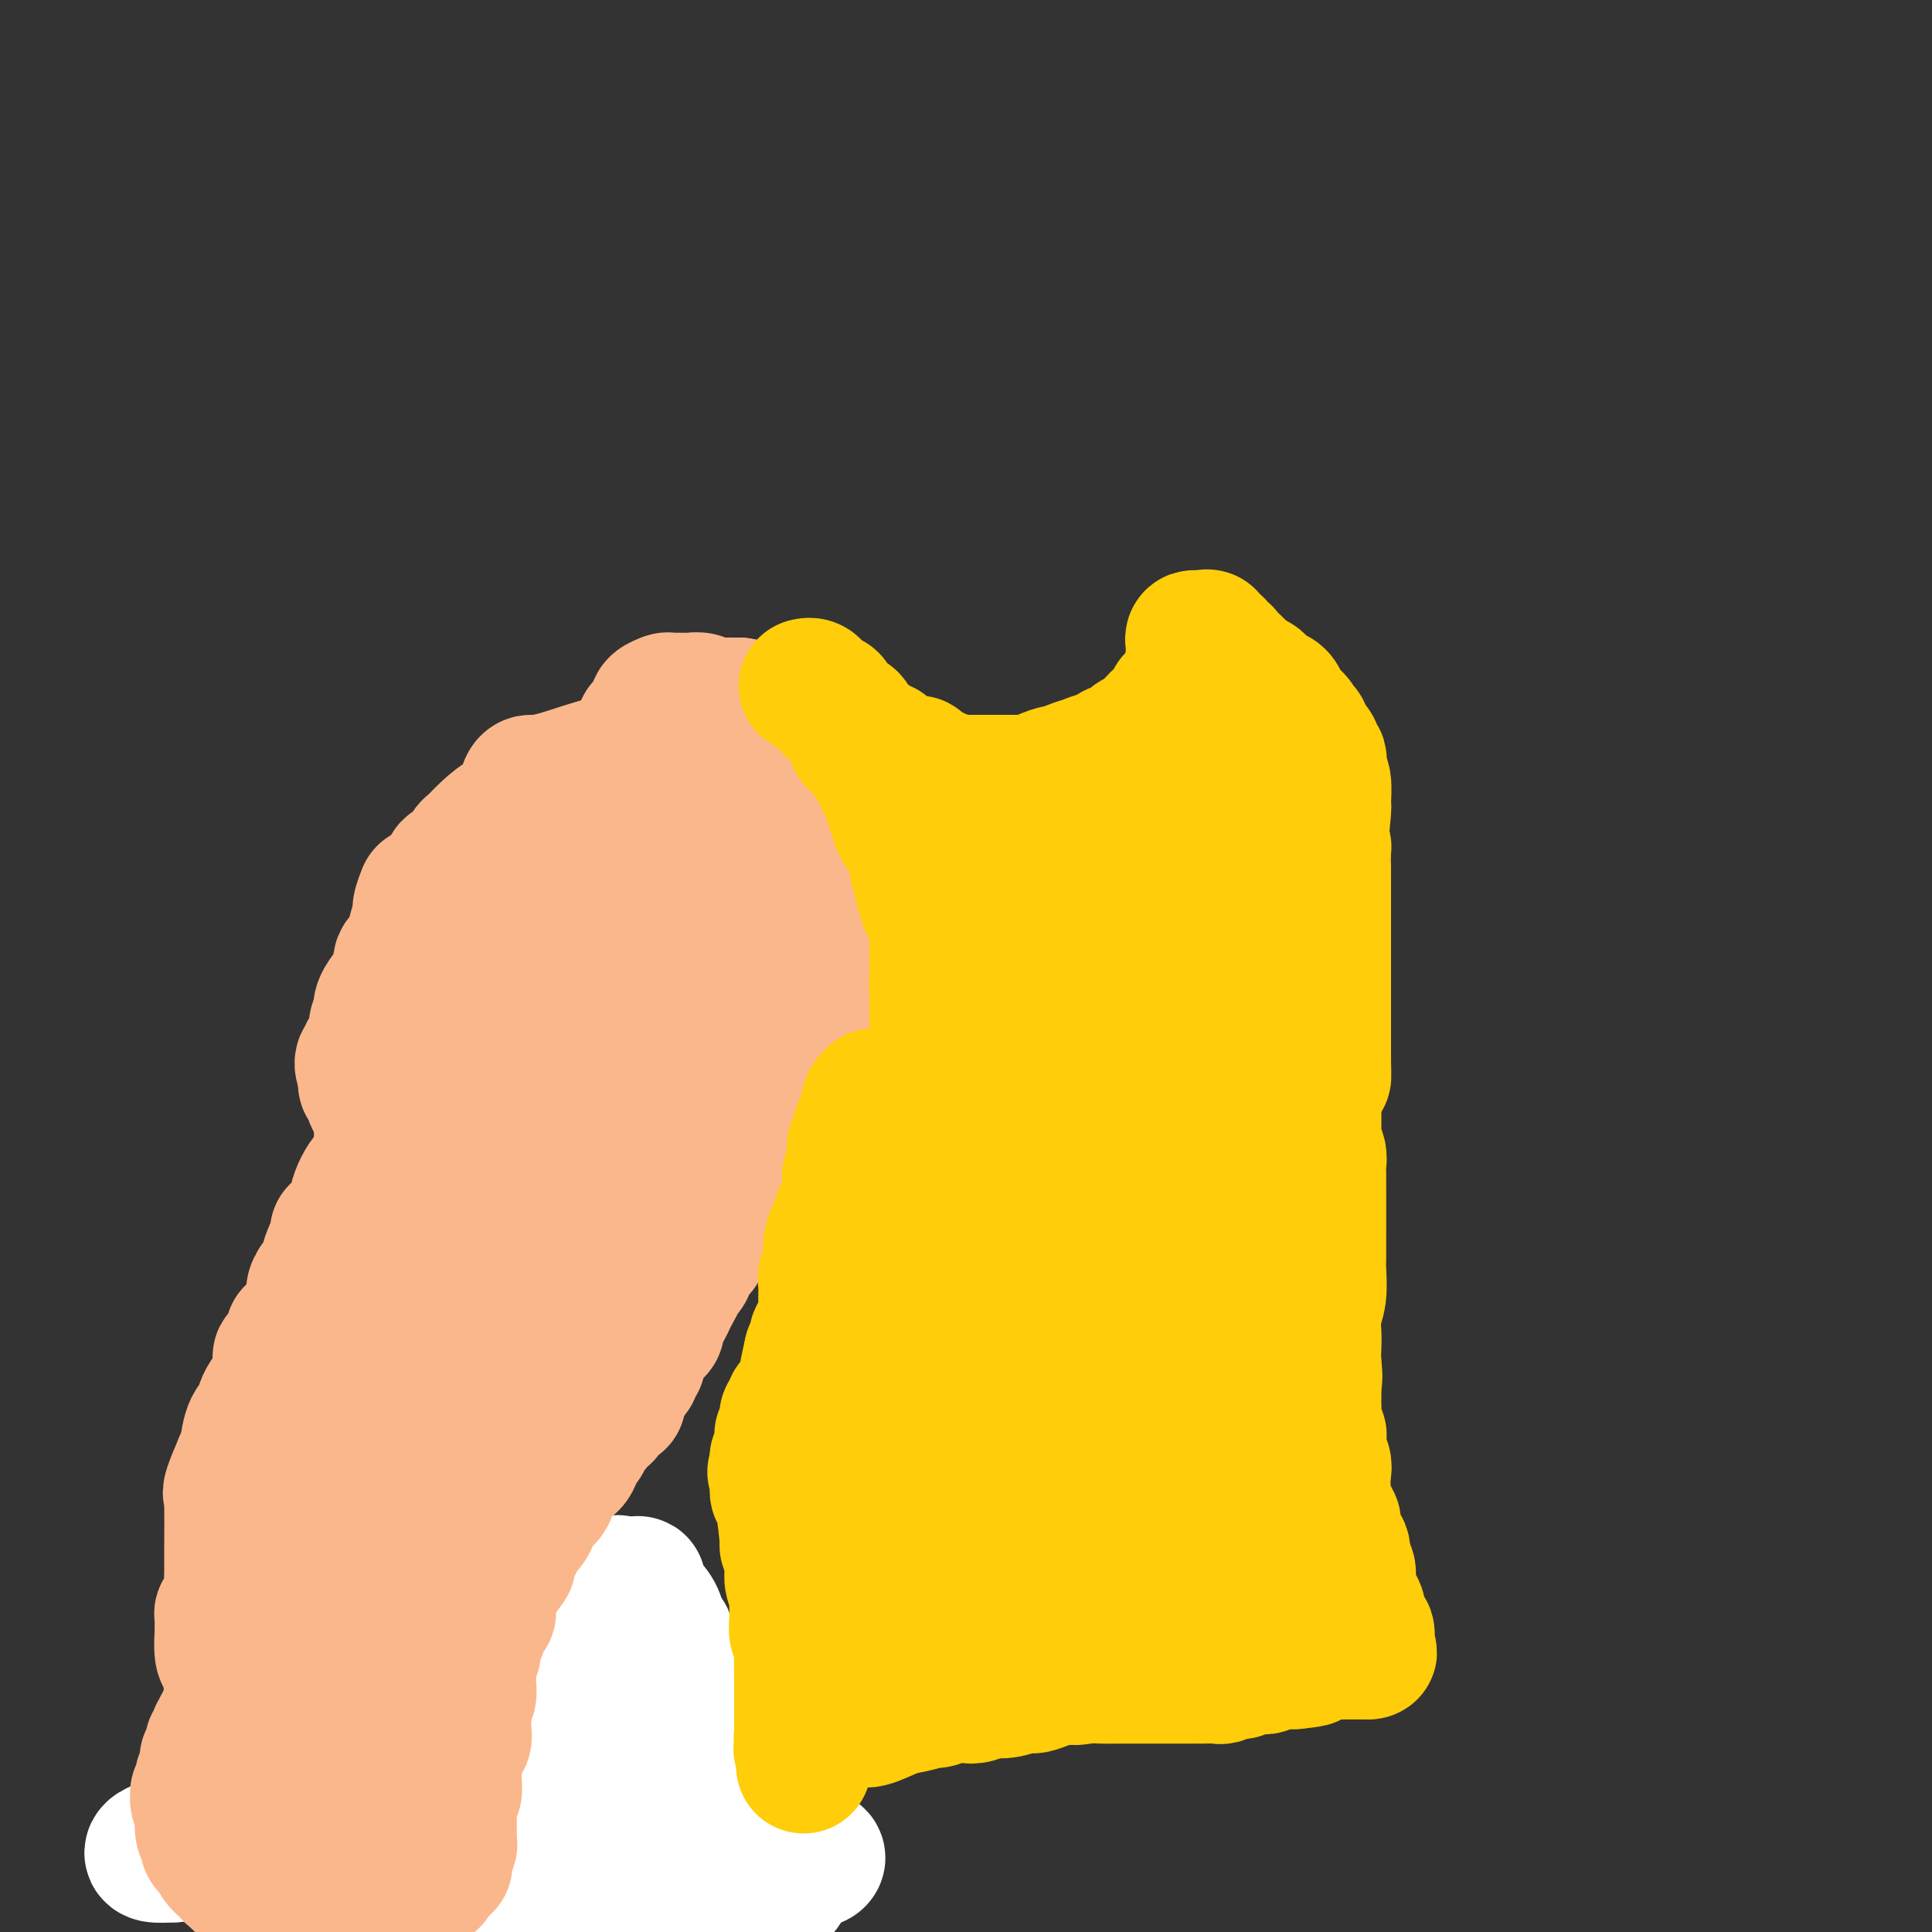 <svg viewBox='0 0 400 400' version='1.1' xmlns='http://www.w3.org/2000/svg' xmlns:xlink='http://www.w3.org/1999/xlink'><rect x="0" y="0" width="400" height="400" fill="#333333" stroke="none"/><g fill='none' stroke='#FBB78C' stroke-width='28' stroke-linecap='round' stroke-linejoin='round'><path d='M132,158c-1.549,-0.309 -3.098,-0.619 -6,0c-2.902,0.619 -7.157,2.165 -10,3c-2.843,0.835 -4.272,0.957 -5,1c-0.728,0.043 -0.753,0.006 -1,0c-0.247,-0.006 -0.714,0.020 -1,1c-0.286,0.980 -0.390,2.915 -1,4c-0.610,1.085 -1.724,1.321 -3,2c-1.276,0.679 -2.713,1.800 -4,3c-1.287,1.200 -2.425,2.480 -3,3c-0.575,0.520 -0.588,0.280 -1,1c-0.412,0.720 -1.224,2.399 -2,3c-0.776,0.601 -1.517,0.123 -2,1c-0.483,0.877 -0.710,3.108 -1,4c-0.290,0.892 -0.645,0.446 -1,0'/><path d='M91,184c-3.791,3.672 -3.268,1.853 -3,1c0.268,-0.853 0.280,-0.740 0,0c-0.280,0.740 -0.854,2.109 -1,3c-0.146,0.891 0.134,1.305 0,2c-0.134,0.695 -0.682,1.669 -1,3c-0.318,1.331 -0.404,3.017 -1,4c-0.596,0.983 -1.701,1.261 -2,2c-0.299,0.739 0.208,1.939 0,3c-0.208,1.061 -1.131,1.984 -2,3c-0.869,1.016 -1.683,2.125 -2,3c-0.317,0.875 -0.135,1.515 0,2c0.135,0.485 0.225,0.816 0,1c-0.225,0.184 -0.763,0.221 -1,1c-0.237,0.779 -0.173,2.301 0,3c0.173,0.699 0.455,0.574 0,1c-0.455,0.426 -1.648,1.403 -2,2c-0.352,0.597 0.136,0.815 0,1c-0.136,0.185 -0.896,0.339 -1,1c-0.104,0.661 0.448,1.831 1,3'/><path d='M76,223c-0.513,2.386 -0.295,0.849 0,1c0.295,0.151 0.668,1.988 1,3c0.332,1.012 0.625,1.197 1,1c0.375,-0.197 0.833,-0.777 1,0c0.167,0.777 0.045,2.910 0,4c-0.045,1.090 -0.012,1.138 0,2c0.012,0.862 0.003,2.540 0,3c-0.003,0.460 -0.001,-0.297 0,0c0.001,0.297 0.000,1.649 0,3'/><path d='M79,240c0.191,3.058 -0.833,2.202 -2,3c-1.167,0.798 -2.479,3.251 -3,5c-0.521,1.749 -0.252,2.795 -1,4c-0.748,1.205 -2.514,2.569 -3,3c-0.486,0.431 0.308,-0.070 0,1c-0.308,1.070 -1.720,3.710 -2,5c-0.280,1.290 0.571,1.229 0,2c-0.571,0.771 -2.562,2.373 -3,4c-0.438,1.627 0.679,3.278 0,5c-0.679,1.722 -3.153,3.516 -4,4c-0.847,0.484 -0.066,-0.343 0,0c0.066,0.343 -0.581,1.856 -1,3c-0.419,1.144 -0.608,1.920 -1,2c-0.392,0.080 -0.987,-0.536 -1,0c-0.013,0.536 0.558,2.224 0,4c-0.558,1.776 -2.243,3.642 -3,5c-0.757,1.358 -0.584,2.209 -1,3c-0.416,0.791 -1.420,1.521 -2,3c-0.580,1.479 -0.737,3.708 -1,5c-0.263,1.292 -0.631,1.646 -1,2'/><path d='M50,303c-4.483,10.378 -1.191,4.823 0,3c1.191,-1.823 0.281,0.086 0,1c-0.281,0.914 0.068,0.833 0,1c-0.068,0.167 -0.554,0.583 -1,1c-0.446,0.417 -0.851,0.835 -1,1c-0.149,0.165 -0.040,0.078 0,2c0.040,1.922 0.011,5.854 0,8c-0.011,2.146 -0.006,2.506 0,3c0.006,0.494 0.012,1.123 0,2c-0.012,0.877 -0.042,2.002 0,3c0.042,0.998 0.155,1.869 0,3c-0.155,1.131 -0.577,2.524 -1,3c-0.423,0.476 -0.846,0.036 -1,0c-0.154,-0.036 -0.038,0.331 0,1c0.038,0.669 -0.000,1.640 0,2c0.000,0.360 0.039,0.110 0,1c-0.039,0.890 -0.155,2.919 0,4c0.155,1.081 0.580,1.214 1,2c0.420,0.786 0.834,2.225 1,3c0.166,0.775 0.083,0.888 0,1'/><path d='M48,348c-0.357,7.262 -0.250,2.915 0,2c0.250,-0.915 0.644,1.600 1,3c0.356,1.400 0.673,1.686 1,2c0.327,0.314 0.663,0.657 1,1'/><path d='M51,356c0.642,1.241 0.747,0.344 1,0c0.253,-0.344 0.655,-0.133 1,0c0.345,0.133 0.632,0.190 1,1c0.368,0.810 0.817,2.374 1,3c0.183,0.626 0.102,0.316 0,0c-0.102,-0.316 -0.223,-0.636 0,0c0.223,0.636 0.792,2.229 1,3c0.208,0.771 0.056,0.720 0,1c-0.056,0.280 -0.016,0.892 0,2c0.016,1.108 0.008,2.712 0,4c-0.008,1.288 -0.014,2.260 0,3c0.014,0.740 0.050,1.247 0,2c-0.050,0.753 -0.186,1.752 0,3c0.186,1.248 0.694,2.743 1,4c0.306,1.257 0.410,2.274 1,3c0.590,0.726 1.666,1.162 2,2c0.334,0.838 -0.073,2.078 0,3c0.073,0.922 0.628,1.525 1,2c0.372,0.475 0.562,0.820 0,1c-0.562,0.180 -1.875,0.194 0,1c1.875,0.806 6.937,2.403 12,4'/><path d='M73,398c2.500,1.167 2.750,1.583 3,2'/><path d='M124,397c-0.459,0.398 -0.918,0.796 0,0c0.918,-0.796 3.213,-2.788 4,-5c0.787,-2.212 0.067,-4.646 0,-6c-0.067,-1.354 0.518,-1.627 1,-2c0.482,-0.373 0.861,-0.845 1,-1c0.139,-0.155 0.037,0.008 0,0c-0.037,-0.008 -0.010,-0.188 0,-1c0.010,-0.812 0.005,-2.256 0,-4c-0.005,-1.744 -0.008,-3.789 0,-5c0.008,-1.211 0.026,-1.587 0,-2c-0.026,-0.413 -0.095,-0.863 0,-1c0.095,-0.137 0.356,0.039 0,-1c-0.356,-1.039 -1.327,-3.294 -2,-5c-0.673,-1.706 -1.048,-2.864 -2,-4c-0.952,-1.136 -2.482,-2.251 -4,-4c-1.518,-1.749 -3.022,-4.133 -4,-5c-0.978,-0.867 -1.428,-0.219 -2,0c-0.572,0.219 -1.267,0.007 -2,0c-0.733,-0.007 -1.505,0.190 -2,0c-0.495,-0.190 -0.713,-0.769 -1,-1c-0.287,-0.231 -0.644,-0.116 -1,0'/><path d='M110,350c-1.215,-0.159 -0.252,-0.057 -1,0c-0.748,0.057 -3.207,0.068 -4,0c-0.793,-0.068 0.078,-0.214 0,0c-0.078,0.214 -1.107,0.789 -2,1c-0.893,0.211 -1.651,0.057 -2,0c-0.349,-0.057 -0.289,-0.016 -1,0c-0.711,0.016 -2.191,0.007 -3,0c-0.809,-0.007 -0.946,-0.010 -1,0c-0.054,0.010 -0.025,0.034 0,0c0.025,-0.034 0.046,-0.127 0,0c-0.046,0.127 -0.158,0.475 -1,1c-0.842,0.525 -2.413,1.226 -4,2c-1.587,0.774 -3.188,1.620 -4,2c-0.812,0.380 -0.834,0.295 -1,0c-0.166,-0.295 -0.476,-0.798 -1,0c-0.524,0.798 -1.262,2.899 -2,5'/><path d='M83,361c-2.198,2.920 -0.694,5.221 0,7c0.694,1.779 0.579,3.036 0,4c-0.579,0.964 -1.620,1.634 -2,2c-0.380,0.366 -0.098,0.427 0,1c0.098,0.573 0.013,1.656 0,3c-0.013,1.344 0.046,2.949 0,4c-0.046,1.051 -0.198,1.550 0,2c0.198,0.450 0.745,0.853 1,1c0.255,0.147 0.219,0.039 1,0c0.781,-0.039 2.379,-0.011 5,0c2.621,0.011 6.264,0.003 8,0c1.736,-0.003 1.565,-0.001 2,0c0.435,0.001 1.478,0.000 2,0c0.522,-0.000 0.525,-0.000 1,0c0.475,0.000 1.421,0.000 2,0c0.579,-0.000 0.789,-0.000 1,0'/><path d='M104,385c3.989,0.107 2.960,0.376 3,0c0.040,-0.376 1.147,-1.397 2,-2c0.853,-0.603 1.450,-0.789 2,-1c0.550,-0.211 1.053,-0.447 2,-1c0.947,-0.553 2.338,-1.423 3,-2c0.662,-0.577 0.595,-0.861 1,-1c0.405,-0.139 1.282,-0.132 2,-1c0.718,-0.868 1.276,-2.609 2,-4c0.724,-1.391 1.614,-2.430 2,-3c0.386,-0.570 0.269,-0.670 0,-1c-0.269,-0.330 -0.688,-0.890 -2,-1c-1.312,-0.110 -3.516,0.230 -5,1c-1.484,0.770 -2.250,1.971 -3,3c-0.750,1.029 -1.486,1.886 -3,3c-1.514,1.114 -3.806,2.483 -5,4c-1.194,1.517 -1.289,3.180 -2,5c-0.711,1.820 -2.038,3.798 -3,5c-0.962,1.202 -1.561,1.629 -2,2c-0.439,0.371 -0.720,0.685 -1,1'/><path d='M97,392c-2.045,3.458 2.341,0.602 4,-1c1.659,-1.602 0.590,-1.951 0,-3c-0.590,-1.049 -0.700,-2.798 0,-4c0.700,-1.202 2.211,-1.856 3,-3c0.789,-1.144 0.856,-2.779 1,-4c0.144,-1.221 0.364,-2.030 1,-3c0.636,-0.970 1.687,-2.103 2,-3c0.313,-0.897 -0.112,-1.560 0,-2c0.112,-0.440 0.761,-0.657 1,-1c0.239,-0.343 0.068,-0.812 0,-1c-0.068,-0.188 -0.034,-0.094 0,0'/></g>
<g fill='none' stroke='#FFFFFF' stroke-width='28' stroke-linecap='round' stroke-linejoin='round'><path d='M103,325c0.398,-0.303 0.797,-0.605 2,1c1.203,1.605 3.211,5.119 4,7c0.789,1.881 0.358,2.130 1,3c0.642,0.870 2.357,2.360 3,3c0.643,0.640 0.214,0.428 0,1c-0.214,0.572 -0.212,1.928 0,4c0.212,2.072 0.634,4.859 1,6c0.366,1.141 0.675,0.634 1,1c0.325,0.366 0.665,1.604 1,3c0.335,1.396 0.664,2.949 1,4c0.336,1.051 0.680,1.600 1,2c0.320,0.400 0.615,0.650 1,2c0.385,1.350 0.860,3.801 1,5c0.140,1.199 -0.053,1.145 0,2c0.053,0.855 0.354,2.620 1,4c0.646,1.380 1.637,2.375 2,3c0.363,0.625 0.097,0.879 0,2c-0.097,1.121 -0.026,3.110 0,4c0.026,0.890 0.007,0.683 0,2c-0.007,1.317 -0.004,4.159 0,7'/><path d='M123,391c0.000,2.929 0.000,2.750 0,3c0.000,0.250 0.000,0.929 0,2c-0.000,1.071 0.000,2.536 0,4'/><path d='M130,397c-0.182,0.118 -0.364,0.236 0,0c0.364,-0.236 1.274,-0.826 2,-2c0.726,-1.174 1.269,-2.931 2,-4c0.731,-1.069 1.649,-1.450 2,-2c0.351,-0.550 0.136,-1.269 1,-2c0.864,-0.731 2.808,-1.473 4,-3c1.192,-1.527 1.634,-3.838 2,-5c0.366,-1.162 0.658,-1.176 1,-2c0.342,-0.824 0.733,-2.457 1,-4c0.267,-1.543 0.408,-2.995 1,-4c0.592,-1.005 1.634,-1.564 2,-2c0.366,-0.436 0.055,-0.751 0,-1c-0.055,-0.249 0.144,-0.433 0,-2c-0.144,-1.567 -0.633,-4.517 -1,-6c-0.367,-1.483 -0.614,-1.501 -1,-2c-0.386,-0.499 -0.912,-1.481 -1,-2c-0.088,-0.519 0.260,-0.577 0,-1c-0.260,-0.423 -1.130,-1.212 -2,-2'/><path d='M143,351c-0.991,-2.954 -0.967,-2.339 -1,-3c-0.033,-0.661 -0.122,-2.598 -1,-4c-0.878,-1.402 -2.543,-2.267 -3,-3c-0.457,-0.733 0.295,-1.333 0,-2c-0.295,-0.667 -1.638,-1.402 -2,-2c-0.362,-0.598 0.257,-1.059 0,-2c-0.257,-0.941 -1.390,-2.361 -2,-3c-0.610,-0.639 -0.698,-0.497 -1,-1c-0.302,-0.503 -0.819,-1.651 -1,-2c-0.181,-0.349 -0.026,0.103 0,0c0.026,-0.103 -0.075,-0.759 0,-1c0.075,-0.241 0.328,-0.065 0,0c-0.328,0.065 -1.237,0.019 -2,0c-0.763,-0.019 -1.382,-0.009 -2,0'/><path d='M128,328c-0.687,-0.619 0.597,-0.167 -1,0c-1.597,0.167 -6.074,0.048 -9,0c-2.926,-0.048 -4.301,-0.024 -5,0c-0.699,0.024 -0.724,0.048 -2,0c-1.276,-0.048 -3.805,-0.167 -6,0c-2.195,0.167 -4.056,0.619 -6,1c-1.944,0.381 -3.972,0.690 -6,1'/><path d='M93,330c-5.977,0.557 -3.419,0.950 -3,1c0.419,0.050 -1.302,-0.243 -2,0c-0.698,0.243 -0.374,1.021 -1,2c-0.626,0.979 -2.204,2.157 -4,3c-1.796,0.843 -3.811,1.350 -5,2c-1.189,0.650 -1.551,1.444 -2,2c-0.449,0.556 -0.985,0.873 -1,1c-0.015,0.127 0.493,0.063 1,0'/><path d='M76,341c-2.533,1.702 -0.366,0.456 1,0c1.366,-0.456 1.930,-0.122 2,0c0.070,0.122 -0.354,0.033 0,0c0.354,-0.033 1.485,-0.009 2,0c0.515,0.009 0.414,0.002 1,0c0.586,-0.002 1.861,-0.001 3,0c1.139,0.001 2.144,0.000 3,0c0.856,-0.000 1.565,-0.001 2,0c0.435,0.001 0.597,0.003 1,0c0.403,-0.003 1.046,-0.011 2,0c0.954,0.011 2.218,0.040 3,0c0.782,-0.040 1.083,-0.148 2,0c0.917,0.148 2.450,0.551 3,1c0.550,0.449 0.116,0.943 0,1c-0.116,0.057 0.087,-0.322 1,0c0.913,0.322 2.537,1.345 3,2c0.463,0.655 -0.233,0.941 0,1c0.233,0.059 1.397,-0.108 2,0c0.603,0.108 0.646,0.493 1,1c0.354,0.507 1.018,1.137 2,2c0.982,0.863 2.280,1.961 3,3c0.720,1.039 0.860,2.020 1,3'/><path d='M114,355c2.490,2.352 2.215,1.733 2,2c-0.215,0.267 -0.369,1.420 0,2c0.369,0.580 1.260,0.588 2,1c0.740,0.412 1.330,1.229 2,2c0.670,0.771 1.419,1.497 2,2c0.581,0.503 0.995,0.785 1,1c0.005,0.215 -0.397,0.364 0,1c0.397,0.636 1.595,1.761 2,2c0.405,0.239 0.017,-0.407 0,0c-0.017,0.407 0.335,1.867 1,3c0.665,1.133 1.642,1.941 2,2c0.358,0.059 0.096,-0.629 0,0c-0.096,0.629 -0.026,2.574 0,4c0.026,1.426 0.007,2.332 0,3c-0.007,0.668 -0.002,1.099 0,2c0.002,0.901 0.000,2.272 0,3c-0.000,0.728 -0.000,0.814 0,1c0.000,0.186 0.000,0.473 0,1c-0.000,0.527 -0.000,1.293 0,2c0.000,0.707 0.000,1.353 0,2'/><path d='M128,391c0.032,2.871 0.112,1.048 0,1c-0.112,-0.048 -0.415,1.679 -1,3c-0.585,1.321 -1.453,2.234 -2,3c-0.547,0.766 -0.774,1.383 -1,2'/><path d='M78,399c0.311,0.234 0.622,0.468 0,0c-0.622,-0.468 -2.178,-1.638 -3,-2c-0.822,-0.362 -0.911,0.085 -1,0c-0.089,-0.085 -0.179,-0.703 0,-1c0.179,-0.297 0.625,-0.272 0,-1c-0.625,-0.728 -2.321,-2.208 -3,-3c-0.679,-0.792 -0.339,-0.896 0,-1'/><path d='M71,391c-1.169,-1.978 -0.592,-2.922 -1,-4c-0.408,-1.078 -1.802,-2.290 -3,-3c-1.198,-0.710 -2.199,-0.917 -1,-1c1.199,-0.083 4.600,-0.041 8,0'/><path d='M74,383c1.644,-0.089 2.255,0.187 3,0c0.745,-0.187 1.625,-0.838 2,-1c0.375,-0.162 0.245,0.164 1,0c0.755,-0.164 2.394,-0.817 3,-1c0.606,-0.183 0.178,0.103 0,0c-0.178,-0.103 -0.106,-0.596 0,-1c0.106,-0.404 0.246,-0.718 1,-1c0.754,-0.282 2.123,-0.532 3,-1c0.877,-0.468 1.261,-1.152 2,-2c0.739,-0.848 1.833,-1.858 3,-3c1.167,-1.142 2.407,-2.415 3,-3c0.593,-0.585 0.539,-0.480 1,-1c0.461,-0.520 1.437,-1.664 3,-3c1.563,-1.336 3.713,-2.865 5,-4c1.287,-1.135 1.710,-1.877 2,-3c0.290,-1.123 0.448,-2.628 1,-3c0.552,-0.372 1.499,0.388 2,0c0.501,-0.388 0.558,-1.924 1,-3c0.442,-1.076 1.270,-1.692 2,-2c0.730,-0.308 1.361,-0.309 2,-1c0.639,-0.691 1.288,-2.071 2,-3c0.712,-0.929 1.489,-1.408 2,-2c0.511,-0.592 0.755,-1.296 1,-2'/><path d='M119,343c5.066,-5.383 1.731,-1.342 0,0c-1.731,1.342 -1.858,-0.017 -3,1c-1.142,1.017 -3.301,4.409 -7,7c-3.699,2.591 -8.939,4.380 -13,7c-4.061,2.620 -6.942,6.072 -11,11c-4.058,4.928 -9.294,11.331 -12,14c-2.706,2.669 -2.882,1.603 -4,3c-1.118,1.397 -3.176,5.256 -5,8c-1.824,2.744 -3.412,4.372 -5,6'/><path d='M75,396c-0.762,0.417 -1.524,0.835 0,0c1.524,-0.835 5.335,-2.922 7,-4c1.665,-1.078 1.185,-1.145 2,-2c0.815,-0.855 2.925,-2.496 5,-4c2.075,-1.504 4.113,-2.869 6,-4c1.887,-1.131 3.621,-2.028 8,-6c4.379,-3.972 11.404,-11.018 15,-14c3.596,-2.982 3.764,-1.900 4,-2c0.236,-0.100 0.541,-1.383 1,-2c0.459,-0.617 1.072,-0.566 1,-1c-0.072,-0.434 -0.829,-1.351 -4,0c-3.171,1.351 -8.756,4.970 -12,7c-3.244,2.030 -4.145,2.472 -5,3c-0.855,0.528 -1.662,1.141 -4,3c-2.338,1.859 -6.206,4.962 -11,8c-4.794,3.038 -10.512,6.011 -11,8c-0.488,1.989 4.256,2.995 9,4'/><path d='M86,390c5.396,0.716 14.388,0.507 23,0c8.612,-0.507 16.846,-1.313 23,-2c6.154,-0.687 10.227,-1.256 13,-2c2.773,-0.744 4.245,-1.663 5,-2c0.755,-0.337 0.794,-0.090 2,0c1.206,0.090 3.580,0.024 5,0c1.420,-0.024 1.884,-0.007 3,0c1.116,0.007 2.882,0.004 4,0c1.118,-0.004 1.587,-0.010 2,0c0.413,0.010 0.768,0.036 1,0c0.232,-0.036 0.339,-0.133 1,0c0.661,0.133 1.876,0.497 1,1c-0.876,0.503 -3.843,1.145 -5,2c-1.157,0.855 -0.504,1.922 -2,4c-1.496,2.078 -5.142,5.165 -8,7c-2.858,1.835 -4.929,2.417 -7,3'/><path d='M106,390c-0.806,0.437 -1.612,0.873 0,0c1.612,-0.873 5.642,-3.056 8,-5c2.358,-1.944 3.046,-3.648 5,-5c1.954,-1.352 5.176,-2.350 7,-3c1.824,-0.650 2.250,-0.951 4,-2c1.750,-1.049 4.823,-2.845 7,-4c2.177,-1.155 3.458,-1.668 4,-2c0.542,-0.332 0.347,-0.481 1,-1c0.653,-0.519 2.155,-1.407 3,-2c0.845,-0.593 1.034,-0.891 0,-1c-1.034,-0.109 -3.290,-0.029 -6,0c-2.710,0.029 -5.875,0.008 -9,0c-3.125,-0.008 -6.212,-0.002 -9,0c-2.788,0.002 -5.278,0.001 -7,0c-1.722,-0.001 -2.677,-0.001 -4,0c-1.323,0.001 -3.016,0.004 -7,0c-3.984,-0.004 -10.259,-0.016 -13,0c-2.741,0.016 -1.946,0.060 -4,0c-2.054,-0.060 -6.956,-0.223 -10,0c-3.044,0.223 -4.228,0.833 -5,1c-0.772,0.167 -1.131,-0.109 -2,0c-0.869,0.109 -2.248,0.603 -3,1c-0.752,0.397 -0.876,0.699 -1,1'/><path d='M65,368c-1.693,0.521 -0.425,0.324 0,1c0.425,0.676 0.006,2.227 -1,3c-1.006,0.773 -2.601,0.770 -4,1c-1.399,0.230 -2.602,0.693 -4,1c-1.398,0.307 -2.989,0.459 -4,1c-1.011,0.541 -1.441,1.470 -2,2c-0.559,0.530 -1.248,0.662 -2,1c-0.752,0.338 -1.567,0.883 -2,1c-0.433,0.117 -0.486,-0.193 -1,0c-0.514,0.193 -1.491,0.888 -2,1c-0.509,0.112 -0.549,-0.360 -1,0c-0.451,0.360 -1.311,1.550 -2,2c-0.689,0.450 -1.207,0.159 -2,0c-0.793,-0.159 -1.862,-0.187 -3,0c-1.138,0.187 -2.345,0.589 -3,1c-0.655,0.411 -0.759,0.832 0,1c0.759,0.168 2.379,0.084 4,0'/><path d='M36,384c1.201,-0.035 2.203,-0.622 4,-1c1.797,-0.378 4.388,-0.546 6,-1c1.612,-0.454 2.243,-1.194 5,-2c2.757,-0.806 7.638,-1.677 11,-2c3.362,-0.323 5.204,-0.098 8,0c2.796,0.098 6.544,0.068 9,0c2.456,-0.068 3.618,-0.174 5,0c1.382,0.174 2.985,0.628 5,0c2.015,-0.628 4.443,-2.338 6,-3c1.557,-0.662 2.242,-0.275 3,0c0.758,0.275 1.590,0.439 3,0c1.410,-0.439 3.398,-1.480 5,-2c1.602,-0.520 2.819,-0.520 4,-1c1.181,-0.480 2.328,-1.439 3,-2c0.672,-0.561 0.871,-0.725 2,-1c1.129,-0.275 3.189,-0.661 4,-1c0.811,-0.339 0.372,-0.630 1,-1c0.628,-0.370 2.322,-0.820 3,-1c0.678,-0.180 0.339,-0.090 0,0'/></g>
<g fill='none' stroke='#FBB78C' stroke-width='28' stroke-linecap='round' stroke-linejoin='round'><path d='M151,171c-0.867,1.647 -1.734,3.295 -2,5c-0.266,1.705 0.070,3.468 -1,6c-1.070,2.532 -3.546,5.832 -5,8c-1.454,2.168 -1.885,3.205 -3,5c-1.115,1.795 -2.913,4.350 -4,6c-1.087,1.650 -1.464,2.396 -2,3c-0.536,0.604 -1.232,1.066 -2,2c-0.768,0.934 -1.609,2.342 -2,3c-0.391,0.658 -0.332,0.568 -1,1c-0.668,0.432 -2.064,1.386 -3,3c-0.936,1.614 -1.412,3.888 -2,5c-0.588,1.112 -1.287,1.061 -3,2c-1.713,0.939 -4.439,2.868 -6,4c-1.561,1.132 -1.958,1.466 -3,2c-1.042,0.534 -2.728,1.266 -4,2c-1.272,0.734 -2.131,1.468 -3,2c-0.869,0.532 -1.747,0.863 -3,2c-1.253,1.137 -2.880,3.081 -4,4c-1.120,0.919 -1.731,0.812 -2,1c-0.269,0.188 -0.194,0.670 -1,1c-0.806,0.330 -2.492,0.508 -3,1c-0.508,0.492 0.163,1.297 0,2c-0.163,0.703 -1.159,1.305 -2,2c-0.841,0.695 -1.526,1.484 -2,2c-0.474,0.516 -0.737,0.758 -1,1'/><path d='M87,246c-1.632,1.277 -3.210,0.969 -4,1c-0.790,0.031 -0.790,0.401 -1,1c-0.210,0.599 -0.630,1.425 -1,2c-0.370,0.575 -0.692,0.897 -1,1c-0.308,0.103 -0.604,-0.013 -1,1c-0.396,1.013 -0.894,3.156 -1,4c-0.106,0.844 0.180,0.390 0,1c-0.180,0.610 -0.825,2.285 -1,3c-0.175,0.715 0.122,0.470 0,1c-0.122,0.530 -0.662,1.835 -1,2c-0.338,0.165 -0.475,-0.810 -1,0c-0.525,0.810 -1.438,3.406 -2,5c-0.562,1.594 -0.775,2.186 -1,3c-0.225,0.814 -0.463,1.850 -1,3c-0.537,1.150 -1.372,2.416 -2,3c-0.628,0.584 -1.051,0.487 -1,1c0.051,0.513 0.574,1.635 0,3c-0.574,1.365 -2.244,2.972 -3,4c-0.756,1.028 -0.598,1.477 -1,2c-0.402,0.523 -1.364,1.118 -2,2c-0.636,0.882 -0.945,2.050 -1,3c-0.055,0.950 0.143,1.683 0,2c-0.143,0.317 -0.626,0.219 -1,1c-0.374,0.781 -0.639,2.441 -1,3c-0.361,0.559 -0.817,0.017 -1,0c-0.183,-0.017 -0.091,0.492 0,1'/><path d='M58,299c-3.702,7.634 -2.456,3.217 -2,2c0.456,-1.217 0.122,0.764 0,2c-0.122,1.236 -0.032,1.728 0,3c0.032,1.272 0.005,3.325 0,5c-0.005,1.675 0.013,2.973 0,4c-0.013,1.027 -0.058,1.781 0,3c0.058,1.219 0.219,2.901 0,4c-0.219,1.099 -0.818,1.615 -1,2c-0.182,0.385 0.053,0.638 0,1c-0.053,0.362 -0.392,0.834 -1,1c-0.608,0.166 -1.483,0.025 -1,1c0.483,0.975 2.325,3.065 3,4c0.675,0.935 0.182,0.713 0,1c-0.182,0.287 -0.052,1.082 0,2c0.052,0.918 0.026,1.959 0,3'/><path d='M56,337c0.876,2.130 1.567,2.454 2,2c0.433,-0.454 0.608,-1.686 1,-3c0.392,-1.314 1.002,-2.710 2,-4c0.998,-1.290 2.386,-2.473 4,-4c1.614,-1.527 3.456,-3.398 5,-5c1.544,-1.602 2.791,-2.935 4,-4c1.209,-1.065 2.381,-1.862 4,-3c1.619,-1.138 3.687,-2.617 5,-4c1.313,-1.383 1.872,-2.671 3,-4c1.128,-1.329 2.824,-2.699 4,-4c1.176,-1.301 1.831,-2.534 3,-4c1.169,-1.466 2.853,-3.164 4,-4c1.147,-0.836 1.756,-0.810 3,-2c1.244,-1.190 3.122,-3.595 5,-6'/><path d='M105,288c6.821,-6.766 1.873,-1.681 0,0c-1.873,1.681 -0.669,-0.043 0,-1c0.669,-0.957 0.805,-1.147 1,-2c0.195,-0.853 0.448,-2.369 1,-3c0.552,-0.631 1.404,-0.376 2,-1c0.596,-0.624 0.938,-2.126 1,-3c0.062,-0.874 -0.156,-1.118 0,-2c0.156,-0.882 0.685,-2.400 1,-3c0.315,-0.600 0.418,-0.280 1,-1c0.582,-0.720 1.645,-2.479 2,-4c0.355,-1.521 0.001,-2.804 0,-4c-0.001,-1.196 0.349,-2.305 1,-3c0.651,-0.695 1.603,-0.975 2,-2c0.397,-1.025 0.239,-2.795 0,-4c-0.239,-1.205 -0.559,-1.845 0,-3c0.559,-1.155 1.995,-2.827 3,-4c1.005,-1.173 1.578,-1.849 2,-3c0.422,-1.151 0.694,-2.777 1,-4c0.306,-1.223 0.645,-2.042 1,-3c0.355,-0.958 0.725,-2.053 1,-3c0.275,-0.947 0.455,-1.745 1,-3c0.545,-1.255 1.455,-2.965 2,-4c0.545,-1.035 0.724,-1.394 1,-2c0.276,-0.606 0.650,-1.459 1,-2c0.350,-0.541 0.675,-0.771 1,-1'/><path d='M131,223c4.219,-10.372 1.767,-3.803 1,-2c-0.767,1.803 0.152,-1.160 1,-3c0.848,-1.840 1.624,-2.558 1,-3c-0.624,-0.442 -2.647,-0.608 -5,0c-2.353,0.608 -5.035,1.991 -10,5c-4.965,3.009 -12.213,7.646 -16,10c-3.787,2.354 -4.113,2.426 -6,4c-1.887,1.574 -5.335,4.650 -7,6c-1.665,1.350 -1.548,0.975 -3,2c-1.452,1.025 -4.473,3.451 -6,5c-1.527,1.549 -1.561,2.223 -2,3c-0.439,0.777 -1.282,1.658 -2,3c-0.718,1.342 -1.310,3.147 -2,4c-0.690,0.853 -1.478,0.756 -2,2c-0.522,1.244 -0.779,3.828 -1,5c-0.221,1.172 -0.406,0.931 -1,2c-0.594,1.069 -1.598,3.448 -2,5c-0.402,1.552 -0.201,2.276 0,3'/><path d='M69,274c-0.837,2.684 -0.928,1.893 -1,2c-0.072,0.107 -0.124,1.111 0,2c0.124,0.889 0.424,1.663 0,3c-0.424,1.337 -1.572,3.236 -2,4c-0.428,0.764 -0.137,0.393 0,1c0.137,0.607 0.119,2.194 0,3c-0.119,0.806 -0.341,0.833 -1,1c-0.659,0.167 -1.756,0.473 0,0c1.756,-0.473 6.365,-1.726 10,-2c3.635,-0.274 6.298,0.430 10,0c3.702,-0.430 8.445,-1.995 12,-3c3.555,-1.005 5.923,-1.449 8,-2c2.077,-0.551 3.865,-1.210 5,-2c1.135,-0.790 1.618,-1.711 2,-2c0.382,-0.289 0.663,0.052 1,0c0.337,-0.052 0.729,-0.499 2,-1c1.271,-0.501 3.419,-1.058 5,-2c1.581,-0.942 2.595,-2.269 3,-3c0.405,-0.731 0.203,-0.865 0,-1'/><path d='M123,272c3.297,-2.377 2.540,-2.821 2,-4c-0.540,-1.179 -0.864,-3.093 -2,-4c-1.136,-0.907 -3.085,-0.806 -4,-1c-0.915,-0.194 -0.797,-0.683 -1,-1c-0.203,-0.317 -0.728,-0.462 -1,-1c-0.272,-0.538 -0.290,-1.468 0,-3c0.290,-1.532 0.887,-3.667 2,-5c1.113,-1.333 2.740,-1.863 4,-3c1.260,-1.137 2.153,-2.882 3,-4c0.847,-1.118 1.649,-1.610 2,-2c0.351,-0.390 0.250,-0.679 0,-1c-0.250,-0.321 -0.650,-0.674 0,-2c0.650,-1.326 2.349,-3.623 3,-5c0.651,-1.377 0.252,-1.832 0,-2c-0.252,-0.168 -0.358,-0.048 0,-1c0.358,-0.952 1.179,-2.976 2,-5'/><path d='M133,228c1.409,-3.305 2.430,-3.568 3,-4c0.570,-0.432 0.689,-1.033 2,-3c1.311,-1.967 3.814,-5.301 5,-7c1.186,-1.699 1.054,-1.764 1,-2c-0.054,-0.236 -0.031,-0.644 1,-2c1.031,-1.356 3.069,-3.662 4,-5c0.931,-1.338 0.756,-1.709 1,-2c0.244,-0.291 0.907,-0.501 1,-1c0.093,-0.499 -0.382,-1.285 0,-2c0.382,-0.715 1.623,-1.358 2,-2c0.377,-0.642 -0.109,-1.282 0,-2c0.109,-0.718 0.813,-1.512 1,-2c0.187,-0.488 -0.142,-0.670 0,-1c0.142,-0.330 0.755,-0.809 1,-1c0.245,-0.191 0.123,-0.096 0,0'/><path d='M124,179c0.060,0.308 0.119,0.617 0,1c-0.119,0.383 -0.417,0.841 -1,2c-0.583,1.159 -1.452,3.021 -2,4c-0.548,0.979 -0.777,1.076 -1,2c-0.223,0.924 -0.442,2.676 -1,4c-0.558,1.324 -1.456,2.218 -2,3c-0.544,0.782 -0.734,1.450 -1,2c-0.266,0.550 -0.607,0.983 -1,2c-0.393,1.017 -0.837,2.619 -1,3c-0.163,0.381 -0.044,-0.460 0,0c0.044,0.460 0.012,2.219 0,3c-0.012,0.781 -0.003,0.584 0,1c0.003,0.416 0.001,1.446 0,2c-0.001,0.554 -0.000,0.633 0,1c0.000,0.367 0.000,1.023 0,2c-0.000,0.977 -0.000,2.274 0,3c0.000,0.726 0.000,0.880 0,1c-0.000,0.120 -0.000,0.208 0,1c0.000,0.792 0.000,2.290 0,3c-0.000,0.710 -0.000,0.632 0,1c0.000,0.368 0.000,1.181 0,2c-0.000,0.819 -0.000,1.642 0,2c0.000,0.358 0.000,0.250 0,1c-0.000,0.750 -0.000,2.357 0,3c0.000,0.643 0.000,0.321 0,0'/><path d='M114,228c0.004,4.664 0.015,3.323 0,3c-0.015,-0.323 -0.057,0.370 0,1c0.057,0.630 0.211,1.196 0,2c-0.211,0.804 -0.788,1.847 -1,3c-0.212,1.153 -0.061,2.418 0,3c0.061,0.582 0.032,0.482 0,1c-0.032,0.518 -0.065,1.652 0,3c0.065,1.348 0.229,2.908 0,4c-0.229,1.092 -0.850,1.715 -1,2c-0.150,0.285 0.170,0.232 0,1c-0.170,0.768 -0.830,2.355 -1,3c-0.170,0.645 0.151,0.346 0,1c-0.151,0.654 -0.773,2.259 -1,3c-0.227,0.741 -0.060,0.617 0,1c0.060,0.383 0.013,1.273 0,2c-0.013,0.727 0.006,1.293 0,2c-0.006,0.707 -0.039,1.556 0,2c0.039,0.444 0.151,0.483 0,1c-0.151,0.517 -0.565,1.512 -1,2c-0.435,0.488 -0.891,0.468 -1,1c-0.109,0.532 0.130,1.618 0,2c-0.130,0.382 -0.629,0.062 -1,0c-0.371,-0.062 -0.615,0.133 -1,1c-0.385,0.867 -0.911,2.404 -1,3c-0.089,0.596 0.257,0.249 0,1c-0.257,0.751 -1.119,2.599 -2,4c-0.881,1.401 -1.783,2.355 -2,3c-0.217,0.645 0.249,0.981 0,2c-0.249,1.019 -1.214,2.720 -2,4c-0.786,1.280 -1.393,2.140 -2,3'/><path d='M97,292c-2.250,4.577 -1.377,2.519 -1,2c0.377,-0.519 0.256,0.502 0,1c-0.256,0.498 -0.649,0.473 -1,1c-0.351,0.527 -0.661,1.606 -1,2c-0.339,0.394 -0.708,0.104 -1,0c-0.292,-0.104 -0.506,-0.023 -1,0c-0.494,0.023 -1.267,-0.013 -2,0c-0.733,0.013 -1.426,0.074 -2,-1c-0.574,-1.074 -1.029,-3.285 -2,-5c-0.971,-1.715 -2.456,-2.935 -3,-4c-0.544,-1.065 -0.146,-1.976 0,-3c0.146,-1.024 0.039,-2.162 0,-3c-0.039,-0.838 -0.010,-1.377 0,-2c0.010,-0.623 0.002,-1.331 0,-2c-0.002,-0.669 0.004,-1.300 0,-2c-0.004,-0.700 -0.016,-1.468 0,-2c0.016,-0.532 0.061,-0.830 0,-1c-0.061,-0.170 -0.226,-0.214 0,-1c0.226,-0.786 0.844,-2.313 1,-3c0.156,-0.687 -0.150,-0.533 0,-1c0.150,-0.467 0.757,-1.554 1,-3c0.243,-1.446 0.122,-3.251 0,-4c-0.122,-0.749 -0.244,-0.443 0,-1c0.244,-0.557 0.854,-1.977 1,-3c0.146,-1.023 -0.171,-1.650 0,-2c0.171,-0.350 0.829,-0.424 1,-1c0.171,-0.576 -0.146,-1.655 0,-3c0.146,-1.345 0.756,-2.956 1,-4c0.244,-1.044 0.122,-1.522 0,-2'/><path d='M88,245c0.774,-7.047 0.207,-3.165 0,-2c-0.207,1.165 -0.056,-0.387 0,-2c0.056,-1.613 0.015,-3.287 0,-4c-0.015,-0.713 -0.004,-0.466 0,-1c0.004,-0.534 0.001,-1.848 0,-3c-0.001,-1.152 -0.000,-2.140 0,-3c0.000,-0.860 0.000,-1.592 0,-2c-0.000,-0.408 -0.000,-0.493 0,-1c0.000,-0.507 0.000,-1.435 0,-2c-0.000,-0.565 -0.000,-0.768 0,-1c0.000,-0.232 0.000,-0.494 0,-1c-0.000,-0.506 -0.000,-1.255 0,-2c0.000,-0.745 -0.000,-1.485 0,-2c0.000,-0.515 0.000,-0.806 0,-1c-0.000,-0.194 -0.000,-0.290 0,-1c0.000,-0.710 0.000,-2.035 0,-3c-0.000,-0.965 -0.000,-1.572 0,-2c0.000,-0.428 0.000,-0.679 0,-1c-0.000,-0.321 -0.001,-0.712 0,-1c0.001,-0.288 0.004,-0.472 0,-1c-0.004,-0.528 -0.015,-1.398 0,-2c0.015,-0.602 0.055,-0.934 0,-1c-0.055,-0.066 -0.207,0.136 0,0c0.207,-0.136 0.773,-0.610 1,-1c0.227,-0.390 0.116,-0.696 0,-1c-0.116,-0.304 -0.237,-0.607 0,-1c0.237,-0.393 0.833,-0.875 1,-1c0.167,-0.125 -0.095,0.107 0,0c0.095,-0.107 0.548,-0.554 1,-1'/><path d='M91,201c0.659,-1.106 0.805,-0.870 1,-1c0.195,-0.130 0.439,-0.626 1,-1c0.561,-0.374 1.440,-0.625 2,-1c0.560,-0.375 0.803,-0.874 1,-1c0.197,-0.126 0.349,0.120 1,0c0.651,-0.120 1.799,-0.607 3,-1c1.201,-0.393 2.453,-0.692 3,-1c0.547,-0.308 0.390,-0.625 1,-1c0.610,-0.375 1.987,-0.807 3,-1c1.013,-0.193 1.662,-0.147 2,0c0.338,0.147 0.365,0.394 1,0c0.635,-0.394 1.879,-1.430 3,-2c1.121,-0.570 2.119,-0.673 3,-1c0.881,-0.327 1.646,-0.876 2,-1c0.354,-0.124 0.298,0.178 1,0c0.702,-0.178 2.162,-0.836 3,-1c0.838,-0.164 1.055,0.167 1,0c-0.055,-0.167 -0.381,-0.832 0,-1c0.381,-0.168 1.468,0.162 2,0c0.532,-0.162 0.510,-0.814 1,-1c0.490,-0.186 1.494,0.095 2,0c0.506,-0.095 0.516,-0.565 1,-1c0.484,-0.435 1.444,-0.834 2,-1c0.556,-0.166 0.708,-0.100 1,0c0.292,0.100 0.723,0.233 1,0c0.277,-0.233 0.400,-0.833 1,-1c0.600,-0.167 1.676,0.100 2,0c0.324,-0.100 -0.105,-0.565 0,-1c0.105,-0.435 0.744,-0.838 1,-1c0.256,-0.162 0.128,-0.081 0,0'/><path d='M137,181c7.358,-3.336 2.753,-1.676 1,-1c-1.753,0.676 -0.655,0.369 0,0c0.655,-0.369 0.865,-0.799 1,-1c0.135,-0.201 0.194,-0.173 0,-1c-0.194,-0.827 -0.640,-2.508 -1,-3c-0.360,-0.492 -0.634,0.204 -1,0c-0.366,-0.204 -0.822,-1.309 -1,-2c-0.178,-0.691 -0.076,-0.970 0,-1c0.076,-0.030 0.127,0.188 0,0c-0.127,-0.188 -0.433,-0.782 -1,-1c-0.567,-0.218 -1.394,-0.058 -2,0c-0.606,0.058 -0.989,0.016 -1,0c-0.011,-0.016 0.351,-0.004 0,0c-0.351,0.004 -1.413,0.001 -2,0c-0.587,-0.001 -0.697,-0.000 -1,0c-0.303,0.000 -0.799,0.000 -1,0c-0.201,-0.000 -0.106,-0.000 0,0c0.106,0.000 0.224,0.000 0,0c-0.224,-0.000 -0.791,-0.000 -1,0c-0.209,0.000 -0.060,0.000 0,0c0.060,-0.000 0.030,-0.000 0,0'/><path d='M127,171c-1.706,-1.092 -0.472,-1.822 0,-2c0.472,-0.178 0.182,0.196 0,0c-0.182,-0.196 -0.257,-0.962 0,-2c0.257,-1.038 0.846,-2.348 1,-3c0.154,-0.652 -0.127,-0.644 0,-1c0.127,-0.356 0.663,-1.074 1,-2c0.337,-0.926 0.476,-2.058 1,-3c0.524,-0.942 1.433,-1.692 2,-3c0.567,-1.308 0.794,-3.173 1,-4c0.206,-0.827 0.393,-0.617 1,-1c0.607,-0.383 1.634,-1.360 2,-2c0.366,-0.640 0.070,-0.942 0,-1c-0.070,-0.058 0.086,0.128 0,0c-0.086,-0.128 -0.412,-0.570 0,-1c0.412,-0.430 1.563,-0.847 2,-1c0.437,-0.153 0.160,-0.041 0,0c-0.160,0.041 -0.201,0.011 0,0c0.201,-0.011 0.646,-0.003 1,0c0.354,0.003 0.619,0.001 1,0c0.381,-0.001 0.879,-0.001 1,0c0.121,0.001 -0.135,0.004 0,0c0.135,-0.004 0.659,-0.015 1,0c0.341,0.015 0.497,0.057 1,0c0.503,-0.057 1.353,-0.211 2,0c0.647,0.211 1.090,0.789 2,1c0.910,0.211 2.285,0.057 3,0c0.715,-0.057 0.769,-0.015 1,0c0.231,0.015 0.637,0.004 1,0c0.363,-0.004 0.681,-0.002 1,0'/><path d='M153,146c2.785,0.382 2.248,0.839 2,1c-0.248,0.161 -0.207,0.028 0,0c0.207,-0.028 0.581,0.049 1,0c0.419,-0.049 0.885,-0.224 1,0c0.115,0.224 -0.120,0.848 0,1c0.120,0.152 0.597,-0.168 1,0c0.403,0.168 0.733,0.822 1,1c0.267,0.178 0.471,-0.121 1,0c0.529,0.121 1.383,0.661 2,1c0.617,0.339 0.996,0.476 1,1c0.004,0.524 -0.366,1.436 0,2c0.366,0.564 1.469,0.780 2,1c0.531,0.220 0.489,0.444 1,1c0.511,0.556 1.576,1.444 2,2c0.424,0.556 0.209,0.782 0,1c-0.209,0.218 -0.411,0.430 0,1c0.411,0.570 1.435,1.500 2,2c0.565,0.500 0.673,0.570 1,1c0.327,0.430 0.875,1.218 1,2c0.125,0.782 -0.173,1.557 0,2c0.173,0.443 0.816,0.552 1,1c0.184,0.448 -0.090,1.233 0,2c0.090,0.767 0.546,1.516 1,2c0.454,0.484 0.906,0.704 1,1c0.094,0.296 -0.171,0.667 0,1c0.171,0.333 0.777,0.628 1,1c0.223,0.372 0.064,0.821 0,1c-0.064,0.179 -0.032,0.090 0,0'/><path d='M176,175c1.238,2.964 0.333,1.373 0,1c-0.333,-0.373 -0.093,0.473 0,1c0.093,0.527 0.040,0.736 0,1c-0.040,0.264 -0.067,0.581 0,1c0.067,0.419 0.228,0.938 0,1c-0.228,0.062 -0.845,-0.334 -1,0c-0.155,0.334 0.150,1.398 0,2c-0.150,0.602 -0.757,0.742 -1,1c-0.243,0.258 -0.121,0.632 0,1c0.121,0.368 0.243,0.729 0,1c-0.243,0.271 -0.850,0.453 -1,1c-0.150,0.547 0.156,1.460 0,2c-0.156,0.540 -0.773,0.707 -1,1c-0.227,0.293 -0.065,0.712 0,1c0.065,0.288 0.031,0.445 0,1c-0.031,0.555 -0.060,1.510 0,2c0.060,0.490 0.208,0.516 0,1c-0.208,0.484 -0.773,1.425 -1,2c-0.227,0.575 -0.117,0.784 0,1c0.117,0.216 0.241,0.439 0,1c-0.241,0.561 -0.848,1.459 -1,2c-0.152,0.541 0.152,0.726 0,1c-0.152,0.274 -0.759,0.636 -1,1c-0.241,0.364 -0.116,0.730 0,1c0.116,0.270 0.224,0.442 0,1c-0.224,0.558 -0.781,1.500 -1,2c-0.219,0.500 -0.100,0.557 0,1c0.100,0.443 0.181,1.273 0,2c-0.181,0.727 -0.623,1.351 -1,2c-0.377,0.649 -0.688,1.325 -1,2'/><path d='M166,213c-1.504,5.788 -0.262,1.259 0,0c0.262,-1.259 -0.454,0.753 -1,2c-0.546,1.247 -0.920,1.729 -1,2c-0.080,0.271 0.134,0.332 0,1c-0.134,0.668 -0.616,1.944 -1,3c-0.384,1.056 -0.668,1.891 -1,3c-0.332,1.109 -0.710,2.493 -1,3c-0.290,0.507 -0.493,0.137 -1,1c-0.507,0.863 -1.318,2.957 -2,4c-0.682,1.043 -1.234,1.033 -2,2c-0.766,0.967 -1.744,2.912 -2,4c-0.256,1.088 0.212,1.321 0,2c-0.212,0.679 -1.103,1.806 -2,3c-0.897,1.194 -1.798,2.457 -2,3c-0.202,0.543 0.296,0.367 0,1c-0.296,0.633 -1.385,2.075 -2,3c-0.615,0.925 -0.756,1.334 -1,2c-0.244,0.666 -0.590,1.591 -1,2c-0.410,0.409 -0.883,0.303 -1,1c-0.117,0.697 0.122,2.197 0,3c-0.122,0.803 -0.605,0.909 -1,1c-0.395,0.091 -0.701,0.167 -1,1c-0.299,0.833 -0.591,2.422 -1,3c-0.409,0.578 -0.934,0.145 -1,0c-0.066,-0.145 0.328,-0.000 0,1c-0.328,1.000 -1.380,2.857 -2,4c-0.620,1.143 -0.810,1.571 -1,2'/><path d='M138,270c-4.494,8.952 -1.729,2.832 -1,1c0.729,-1.832 -0.578,0.625 -1,2c-0.422,1.375 0.041,1.669 0,2c-0.041,0.331 -0.586,0.701 -1,1c-0.414,0.299 -0.698,0.528 -1,1c-0.302,0.472 -0.621,1.187 -1,2c-0.379,0.813 -0.818,1.723 -1,2c-0.182,0.277 -0.105,-0.080 0,0c0.105,0.080 0.239,0.596 0,1c-0.239,0.404 -0.852,0.696 -1,1c-0.148,0.304 0.170,0.621 0,1c-0.170,0.379 -0.829,0.820 -1,1c-0.171,0.180 0.147,0.100 0,0c-0.147,-0.100 -0.757,-0.219 -1,0c-0.243,0.219 -0.118,0.777 0,1c0.118,0.223 0.228,0.112 0,0c-0.228,-0.112 -0.793,-0.226 -1,0c-0.207,0.226 -0.056,0.792 0,1c0.056,0.208 0.016,0.060 0,0c-0.016,-0.060 -0.008,-0.030 0,0'/><path d='M128,287c-1.444,3.262 -0.055,2.915 0,3c0.055,0.085 -1.224,0.600 -2,1c-0.776,0.400 -1.048,0.684 -1,1c0.048,0.316 0.416,0.666 0,1c-0.416,0.334 -1.617,0.654 -2,1c-0.383,0.346 0.051,0.718 0,1c-0.051,0.282 -0.587,0.473 -1,1c-0.413,0.527 -0.702,1.389 -1,2c-0.298,0.611 -0.605,0.972 -1,1c-0.395,0.028 -0.879,-0.276 -1,0c-0.121,0.276 0.123,1.133 0,2c-0.123,0.867 -0.611,1.742 -1,2c-0.389,0.258 -0.679,-0.103 -1,0c-0.321,0.103 -0.674,0.670 -1,1c-0.326,0.330 -0.626,0.422 -1,1c-0.374,0.578 -0.821,1.641 -1,2c-0.179,0.359 -0.089,0.013 0,0c0.089,-0.013 0.178,0.307 0,1c-0.178,0.693 -0.621,1.761 -1,2c-0.379,0.239 -0.693,-0.349 -1,0c-0.307,0.349 -0.607,1.637 -1,2c-0.393,0.363 -0.879,-0.197 -1,0c-0.121,0.197 0.122,1.152 0,2c-0.122,0.848 -0.611,1.588 -1,2c-0.389,0.412 -0.679,0.494 -1,1c-0.321,0.506 -0.674,1.435 -1,2c-0.326,0.565 -0.626,0.768 -1,1c-0.374,0.232 -0.821,0.495 -1,1c-0.179,0.505 -0.089,1.253 0,2'/><path d='M105,323c-3.509,5.749 -0.782,2.121 0,1c0.782,-1.121 -0.383,0.266 -1,1c-0.617,0.734 -0.688,0.816 -1,1c-0.312,0.184 -0.867,0.470 -1,1c-0.133,0.530 0.157,1.304 0,2c-0.157,0.696 -0.759,1.313 -1,2c-0.241,0.687 -0.121,1.444 0,2c0.121,0.556 0.242,0.909 0,1c-0.242,0.091 -0.848,-0.082 -1,0c-0.152,0.082 0.152,0.420 0,1c-0.152,0.580 -0.758,1.402 -1,2c-0.242,0.598 -0.121,0.971 0,1c0.121,0.029 0.243,-0.288 0,0c-0.243,0.288 -0.850,1.180 -1,2c-0.150,0.820 0.156,1.568 0,2c-0.156,0.432 -0.774,0.549 -1,1c-0.226,0.451 -0.060,1.237 0,2c0.060,0.763 0.012,1.502 0,2c-0.012,0.498 0.011,0.753 0,1c-0.011,0.247 -0.055,0.485 0,1c0.055,0.515 0.211,1.306 0,2c-0.211,0.694 -0.787,1.290 -1,2c-0.213,0.710 -0.061,1.534 0,2c0.061,0.466 0.031,0.576 0,1c-0.031,0.424 -0.064,1.163 0,2c0.064,0.837 0.223,1.771 0,2c-0.223,0.229 -0.829,-0.246 -1,0c-0.171,0.246 0.094,1.213 0,2c-0.094,0.787 -0.547,1.393 -1,2'/><path d='M94,364c-0.464,3.197 -0.124,0.689 0,0c0.124,-0.689 0.033,0.440 0,1c-0.033,0.560 -0.008,0.549 0,1c0.008,0.451 -0.002,1.363 0,2c0.002,0.637 0.015,0.998 0,1c-0.015,0.002 -0.056,-0.354 0,0c0.056,0.354 0.211,1.418 0,2c-0.211,0.582 -0.789,0.684 -1,1c-0.211,0.316 -0.057,0.848 0,1c0.057,0.152 0.015,-0.076 0,0c-0.015,0.076 -0.004,0.454 0,1c0.004,0.546 0.001,1.259 0,2c-0.001,0.741 -0.000,1.509 0,2c0.000,0.491 -0.000,0.706 0,1c0.000,0.294 0.001,0.666 0,1c-0.001,0.334 -0.004,0.628 0,1c0.004,0.372 0.015,0.821 0,1c-0.015,0.179 -0.057,0.089 0,0c0.057,-0.089 0.211,-0.178 0,0c-0.211,0.178 -0.789,0.622 -1,1c-0.211,0.378 -0.057,0.690 0,1c0.057,0.310 0.016,0.619 0,1c-0.016,0.381 -0.008,0.833 0,1c0.008,0.167 0.017,0.048 0,0c-0.017,-0.048 -0.060,-0.027 0,0c0.060,0.027 0.222,0.059 0,0c-0.222,-0.059 -0.829,-0.208 -1,0c-0.171,0.208 0.094,0.774 0,1c-0.094,0.226 -0.547,0.113 -1,0'/><path d='M90,387c-0.781,3.782 -0.733,1.735 -1,1c-0.267,-0.735 -0.850,-0.160 -1,0c-0.150,0.160 0.132,-0.097 0,0c-0.132,0.097 -0.678,0.548 -1,1c-0.322,0.452 -0.420,0.906 -1,1c-0.580,0.094 -1.643,-0.171 -2,0c-0.357,0.171 -0.007,0.778 0,1c0.007,0.222 -0.327,0.060 -1,0c-0.673,-0.060 -1.685,-0.017 -2,0c-0.315,0.017 0.068,0.008 0,0c-0.068,-0.008 -0.586,-0.016 -1,0c-0.414,0.016 -0.725,0.057 -1,0c-0.275,-0.057 -0.515,-0.211 -1,0c-0.485,0.211 -1.214,0.789 -2,1c-0.786,0.211 -1.629,0.057 -2,0c-0.371,-0.057 -0.270,-0.015 -1,0c-0.730,0.015 -2.293,0.004 -3,0c-0.707,-0.004 -0.560,-0.001 -1,0c-0.440,0.001 -1.466,0.000 -2,0c-0.534,-0.000 -0.576,0.000 -1,0c-0.424,-0.000 -1.230,-0.000 -2,0c-0.770,0.000 -1.504,0.001 -2,0c-0.496,-0.001 -0.752,-0.004 -1,0c-0.248,0.004 -0.486,0.016 -1,0c-0.514,-0.016 -1.303,-0.060 -2,0c-0.697,0.060 -1.300,0.222 -2,0c-0.700,-0.222 -1.496,-0.829 -2,-1c-0.504,-0.171 -0.715,0.094 -1,0c-0.285,-0.094 -0.642,-0.547 -1,-1'/><path d='M52,390c-3.728,-0.490 -2.049,-0.716 -2,-1c0.049,-0.284 -1.532,-0.625 -2,-1c-0.468,-0.375 0.177,-0.782 0,-1c-0.177,-0.218 -1.175,-0.245 -2,-1c-0.825,-0.755 -1.475,-2.237 -2,-3c-0.525,-0.763 -0.924,-0.805 -1,-1c-0.076,-0.195 0.172,-0.542 0,-1c-0.172,-0.458 -0.764,-1.026 -1,-2c-0.236,-0.974 -0.117,-2.355 0,-3c0.117,-0.645 0.231,-0.554 0,-1c-0.231,-0.446 -0.808,-1.429 -1,-2c-0.192,-0.571 0.000,-0.731 0,-1c-0.000,-0.269 -0.192,-0.649 0,-1c0.192,-0.351 0.769,-0.675 1,-1c0.231,-0.325 0.115,-0.652 0,-1c-0.115,-0.348 -0.228,-0.718 0,-1c0.228,-0.282 0.797,-0.474 1,-1c0.203,-0.526 0.039,-1.384 0,-2c-0.039,-0.616 0.046,-0.991 0,-1c-0.046,-0.009 -0.222,0.347 0,0c0.222,-0.347 0.843,-1.398 1,-2c0.157,-0.602 -0.151,-0.757 0,-1c0.151,-0.243 0.761,-0.576 1,-1c0.239,-0.424 0.106,-0.940 0,-1c-0.106,-0.060 -0.187,0.335 0,0c0.187,-0.335 0.641,-1.402 1,-2c0.359,-0.598 0.622,-0.727 1,-1c0.378,-0.273 0.871,-0.689 1,-1c0.129,-0.311 -0.106,-0.517 0,-1c0.106,-0.483 0.553,-1.241 1,-2'/><path d='M49,352c1.360,-3.432 0.760,-1.511 1,-1c0.240,0.511 1.319,-0.389 2,-1c0.681,-0.611 0.963,-0.934 2,-2c1.037,-1.066 2.828,-2.877 4,-4c1.172,-1.123 1.724,-1.560 2,-2c0.276,-0.440 0.276,-0.884 1,-2c0.724,-1.116 2.174,-2.905 3,-4c0.826,-1.095 1.030,-1.498 1,-2c-0.030,-0.502 -0.293,-1.104 0,-2c0.293,-0.896 1.143,-2.087 2,-3c0.857,-0.913 1.721,-1.549 2,-2c0.279,-0.451 -0.027,-0.717 0,-1c0.027,-0.283 0.387,-0.584 1,-1c0.613,-0.416 1.477,-0.948 2,-2c0.523,-1.052 0.703,-2.624 1,-3c0.297,-0.376 0.709,0.443 1,0c0.291,-0.443 0.460,-2.147 1,-3c0.540,-0.853 1.450,-0.855 2,-1c0.550,-0.145 0.740,-0.435 1,-1c0.260,-0.565 0.590,-1.406 1,-2c0.410,-0.594 0.898,-0.940 1,-1c0.102,-0.060 -0.184,0.165 0,0c0.184,-0.165 0.837,-0.721 1,-1c0.163,-0.279 -0.162,-0.281 0,0c0.162,0.281 0.813,0.845 1,1c0.187,0.155 -0.089,-0.099 0,0c0.089,0.099 0.545,0.549 1,1'/><path d='M83,313c1.241,-0.066 0.344,1.768 0,4c-0.344,2.232 -0.135,4.862 0,6c0.135,1.138 0.195,0.784 0,2c-0.195,1.216 -0.644,4.003 -1,6c-0.356,1.997 -0.617,3.206 -1,4c-0.383,0.794 -0.886,1.174 -1,2c-0.114,0.826 0.162,2.097 0,3c-0.162,0.903 -0.762,1.436 -1,2c-0.238,0.564 -0.115,1.157 0,2c0.115,0.843 0.223,1.935 0,3c-0.223,1.065 -0.778,2.103 -1,3c-0.222,0.897 -0.111,1.654 0,2c0.111,0.346 0.222,0.283 0,1c-0.222,0.717 -0.778,2.215 -1,3c-0.222,0.785 -0.111,0.856 0,1c0.111,0.144 0.222,0.362 0,1c-0.222,0.638 -0.777,1.695 -1,2c-0.223,0.305 -0.112,-0.142 0,0c0.112,0.142 0.227,0.874 0,1c-0.227,0.126 -0.797,-0.355 -1,0c-0.203,0.355 -0.040,1.545 0,2c0.040,0.455 -0.042,0.174 0,0c0.042,-0.174 0.209,-0.240 0,0c-0.209,0.240 -0.792,0.787 -1,1c-0.208,0.213 -0.041,0.094 0,0c0.041,-0.094 -0.045,-0.161 0,0c0.045,0.161 0.222,0.552 0,1c-0.222,0.448 -0.843,0.955 -1,1c-0.157,0.045 0.150,-0.373 0,0c-0.150,0.373 -0.757,1.535 -1,2c-0.243,0.465 -0.121,0.232 0,0'/><path d='M72,368c-1.172,2.499 -1.101,1.248 -1,1c0.101,-0.248 0.233,0.507 0,1c-0.233,0.493 -0.832,0.724 -1,1c-0.168,0.276 0.096,0.599 0,1c-0.096,0.401 -0.550,0.882 -1,1c-0.450,0.118 -0.895,-0.127 -1,0c-0.105,0.127 0.130,0.625 0,1c-0.130,0.375 -0.626,0.626 -1,1c-0.374,0.374 -0.626,0.871 -1,1c-0.374,0.129 -0.870,-0.109 -1,0c-0.130,0.109 0.105,0.565 0,1c-0.105,0.435 -0.550,0.849 -1,1c-0.450,0.151 -0.905,0.041 -1,0c-0.095,-0.041 0.172,-0.011 0,0c-0.172,0.011 -0.782,0.003 -1,0c-0.218,-0.003 -0.044,-0.001 0,0c0.044,0.001 -0.041,0.000 0,0c0.041,-0.000 0.207,-0.000 0,0c-0.207,0.000 -0.788,0.001 -1,0c-0.212,-0.001 -0.056,-0.004 0,0c0.056,0.004 0.010,0.013 0,0c-0.010,-0.013 0.015,-0.049 0,0c-0.015,0.049 -0.070,0.182 0,0c0.070,-0.182 0.267,-0.679 0,-1c-0.267,-0.321 -0.997,-0.467 -1,-1c-0.003,-0.533 0.720,-1.455 1,-2c0.280,-0.545 0.116,-0.713 0,-1c-0.116,-0.287 -0.185,-0.693 0,-1c0.185,-0.307 0.624,-0.516 1,-1c0.376,-0.484 0.688,-1.242 1,-2'/><path d='M63,369c0.473,-1.361 0.655,-0.264 1,0c0.345,0.264 0.852,-0.307 1,-1c0.148,-0.693 -0.062,-1.509 0,-2c0.062,-0.491 0.395,-0.657 1,-1c0.605,-0.343 1.483,-0.861 2,-1c0.517,-0.139 0.673,0.102 1,0c0.327,-0.102 0.823,-0.548 1,-1c0.177,-0.452 0.033,-0.909 0,-1c-0.033,-0.091 0.044,0.186 0,0c-0.044,-0.186 -0.208,-0.833 0,-1c0.208,-0.167 0.787,0.147 1,0c0.213,-0.147 0.061,-0.756 0,-1c-0.061,-0.244 -0.030,-0.122 0,0'/></g>
<g fill='none' stroke='#FFCD0A' stroke-width='28' stroke-linecap='round' stroke-linejoin='round'><path d='M167,142c0.024,-0.007 0.048,-0.013 0,0c-0.048,0.013 -0.168,0.046 0,0c0.168,-0.046 0.623,-0.171 1,0c0.377,0.171 0.674,0.637 1,1c0.326,0.363 0.679,0.622 1,1c0.321,0.378 0.610,0.875 1,1c0.390,0.125 0.883,-0.121 1,0c0.117,0.121 -0.140,0.610 0,1c0.140,0.390 0.677,0.681 1,1c0.323,0.319 0.430,0.667 1,1c0.570,0.333 1.602,0.650 2,1c0.398,0.350 0.162,0.733 0,1c-0.162,0.267 -0.251,0.419 0,1c0.251,0.581 0.840,1.590 1,2c0.160,0.410 -0.111,0.222 0,0c0.111,-0.222 0.604,-0.476 1,0c0.396,0.476 0.694,1.682 1,2c0.306,0.318 0.621,-0.253 1,0c0.379,0.253 0.824,1.329 1,2c0.176,0.671 0.084,0.937 0,1c-0.084,0.063 -0.159,-0.079 0,0c0.159,0.079 0.551,0.377 1,1c0.449,0.623 0.955,1.569 1,2c0.045,0.431 -0.373,0.347 0,1c0.373,0.653 1.535,2.044 2,3c0.465,0.956 0.232,1.478 0,2'/><path d='M185,167c1.571,3.196 0.999,2.685 1,3c0.001,0.315 0.575,1.454 1,2c0.425,0.546 0.701,0.498 1,1c0.299,0.502 0.620,1.553 1,2c0.380,0.447 0.820,0.291 1,1c0.180,0.709 0.100,2.284 0,3c-0.100,0.716 -0.219,0.572 0,1c0.219,0.428 0.777,1.429 1,2c0.223,0.571 0.111,0.711 0,1c-0.111,0.289 -0.222,0.726 0,1c0.222,0.274 0.776,0.384 1,1c0.224,0.616 0.116,1.737 0,2c-0.116,0.263 -0.241,-0.333 0,0c0.241,0.333 0.849,1.595 1,2c0.151,0.405 -0.156,-0.045 0,0c0.156,0.045 0.774,0.587 1,1c0.226,0.413 0.061,0.697 0,1c-0.061,0.303 -0.016,0.625 0,1c0.016,0.375 0.004,0.804 0,1c-0.004,0.196 -0.001,0.161 0,0c0.001,-0.161 0.000,-0.448 0,0c-0.000,0.448 -0.000,1.630 0,2c0.000,0.370 0.000,-0.071 0,0c-0.000,0.071 -0.000,0.652 0,1c0.000,0.348 0.000,0.461 0,1c-0.000,0.539 -0.000,1.505 0,2c0.000,0.495 0.000,0.518 0,1c-0.000,0.482 -0.000,1.423 0,2c0.000,0.577 0.000,0.788 0,1'/><path d='M194,203c0.619,4.286 0.166,1.502 0,1c-0.166,-0.502 -0.044,1.280 0,2c0.044,0.720 0.012,0.379 0,1c-0.012,0.621 -0.003,2.204 0,3c0.003,0.796 0.001,0.804 0,1c-0.001,0.196 -0.000,0.578 0,1c0.000,0.422 0.000,0.884 0,1c-0.000,0.116 -0.000,-0.112 0,0c0.000,0.112 0.000,0.566 0,1c-0.000,0.434 -0.000,0.847 0,1c0.000,0.153 0.000,0.045 0,0c-0.000,-0.045 -0.000,-0.028 0,0c0.000,0.028 0.000,0.067 0,0c-0.000,-0.067 -0.000,-0.239 0,0c0.000,0.239 0.000,0.889 0,1c-0.000,0.111 -0.000,-0.318 0,0c0.000,0.318 0.000,1.384 0,2c-0.000,0.616 -0.000,0.781 0,1c0.000,0.219 0.000,0.493 0,1c-0.000,0.507 -0.000,1.249 0,2c0.000,0.751 0.000,1.512 0,2c-0.000,0.488 -0.000,0.704 0,1c0.000,0.296 0.000,0.672 0,1c-0.000,0.328 -0.000,0.609 0,1c0.000,0.391 0.000,0.892 0,1c0.000,0.108 -0.000,-0.178 0,0c0.000,0.178 0.000,0.821 0,1c0.000,0.179 -0.000,-0.106 0,0c0.000,0.106 0.000,0.602 0,1c-0.000,0.398 0.000,0.699 0,1'/><path d='M194,231c-0.016,4.348 -0.057,1.216 0,0c0.057,-1.216 0.212,-0.518 0,0c-0.212,0.518 -0.793,0.857 -1,1c-0.207,0.143 -0.041,0.091 0,0c0.041,-0.091 -0.042,-0.220 0,0c0.042,0.220 0.208,0.790 0,1c-0.208,0.210 -0.792,0.060 -1,0c-0.208,-0.060 -0.042,-0.030 0,0c0.042,0.030 -0.040,0.060 0,0c0.040,-0.060 0.203,-0.208 0,0c-0.203,0.208 -0.772,0.774 -1,1c-0.228,0.226 -0.114,0.112 0,0c0.114,-0.112 0.227,-0.223 0,0c-0.227,0.223 -0.796,0.782 -1,1c-0.204,0.218 -0.044,0.097 0,0c0.044,-0.097 -0.029,-0.171 0,0c0.029,0.171 0.162,0.586 0,1c-0.162,0.414 -0.617,0.828 -1,1c-0.383,0.172 -0.695,0.102 -1,0c-0.305,-0.102 -0.604,-0.237 -1,0c-0.396,0.237 -0.889,0.847 -1,1c-0.111,0.153 0.161,-0.153 0,0c-0.161,0.153 -0.755,0.763 -1,1c-0.245,0.237 -0.143,0.102 0,0c0.143,-0.102 0.326,-0.171 0,0c-0.326,0.171 -1.159,0.582 -2,1c-0.841,0.418 -1.688,0.843 -2,1c-0.312,0.157 -0.089,0.045 0,0c0.089,-0.045 0.045,-0.022 0,0'/><path d='M181,241c-1.952,1.543 -0.330,0.399 0,0c0.330,-0.399 -0.630,-0.054 -1,0c-0.370,0.054 -0.151,-0.183 0,0c0.151,0.183 0.232,0.786 0,1c-0.232,0.214 -0.778,0.038 -1,0c-0.222,-0.038 -0.121,0.062 0,0c0.121,-0.062 0.263,-0.286 0,0c-0.263,0.286 -0.932,1.082 -1,1c-0.068,-0.082 0.466,-1.041 1,-2'/><path d='M179,241c-0.067,-0.256 0.767,-0.895 1,-1c0.233,-0.105 -0.134,0.323 0,0c0.134,-0.323 0.768,-1.396 1,-2c0.232,-0.604 0.062,-0.740 0,-1c-0.062,-0.260 -0.017,-0.644 0,-1c0.017,-0.356 0.004,-0.683 0,-1c-0.004,-0.317 -0.001,-0.625 0,-1c0.001,-0.375 0.000,-0.818 0,-1c-0.000,-0.182 -0.000,-0.105 0,0c0.000,0.105 0.000,0.237 0,0c-0.000,-0.237 -0.000,-0.841 0,-1c0.000,-0.159 0.000,0.129 0,0c-0.000,-0.129 0.000,-0.675 0,-1c-0.000,-0.325 -0.000,-0.431 0,-1c0.000,-0.569 0.000,-1.603 0,-2c-0.000,-0.397 -0.000,-0.159 0,0c0.000,0.159 0.001,0.238 0,0c-0.001,-0.238 -0.004,-0.793 0,-1c0.004,-0.207 0.015,-0.067 0,0c-0.015,0.067 -0.056,0.059 0,0c0.056,-0.059 0.207,-0.170 0,0c-0.207,0.170 -0.774,0.620 -1,1c-0.226,0.380 -0.113,0.690 0,1'/><path d='M180,229c-0.089,-1.229 -0.812,1.697 -1,3c-0.188,1.303 0.160,0.982 0,1c-0.160,0.018 -0.826,0.375 -1,1c-0.174,0.625 0.146,1.519 0,2c-0.146,0.481 -0.757,0.548 -1,1c-0.243,0.452 -0.118,1.290 0,2c0.118,0.710 0.229,1.292 0,2c-0.229,0.708 -0.797,1.543 -1,2c-0.203,0.457 -0.039,0.538 0,1c0.039,0.462 -0.046,1.306 0,2c0.046,0.694 0.223,1.237 0,2c-0.223,0.763 -0.847,1.747 -1,2c-0.153,0.253 0.165,-0.226 0,0c-0.165,0.226 -0.814,1.156 -1,2c-0.186,0.844 0.090,1.601 0,2c-0.090,0.399 -0.546,0.438 -1,1c-0.454,0.562 -0.906,1.645 -1,3c-0.094,1.355 0.171,2.983 0,4c-0.171,1.017 -0.778,1.424 -1,2c-0.222,0.576 -0.060,1.319 0,2c0.060,0.681 0.017,1.298 0,2c-0.017,0.702 -0.009,1.488 0,2c0.009,0.512 0.017,0.750 0,1c-0.017,0.250 -0.061,0.513 0,1c0.061,0.487 0.227,1.199 0,2c-0.227,0.801 -0.848,1.690 -1,2c-0.152,0.310 0.166,0.042 0,0c-0.166,-0.042 -0.814,0.143 -1,1c-0.186,0.857 0.090,2.388 0,3c-0.090,0.612 -0.545,0.306 -1,0'/><path d='M168,280c-1.873,8.252 -0.557,3.380 0,2c0.557,-1.380 0.355,0.730 0,2c-0.355,1.270 -0.865,1.698 -1,2c-0.135,0.302 0.103,0.476 0,1c-0.103,0.524 -0.548,1.397 -1,2c-0.452,0.603 -0.909,0.935 -1,1c-0.091,0.065 0.186,-0.136 0,0c-0.186,0.136 -0.834,0.611 -1,1c-0.166,0.389 0.152,0.693 0,1c-0.152,0.307 -0.773,0.617 -1,1c-0.227,0.383 -0.061,0.838 0,1c0.061,0.162 0.017,0.032 0,0c-0.017,-0.032 -0.008,0.034 0,0c0.008,-0.034 0.016,-0.168 0,0c-0.016,0.168 -0.057,0.637 0,1c0.057,0.363 0.211,0.618 0,1c-0.211,0.382 -0.789,0.890 -1,1c-0.211,0.110 -0.057,-0.177 0,0c0.057,0.177 0.015,0.817 0,1c-0.015,0.183 -0.004,-0.092 0,0c0.004,0.092 0.002,0.550 0,1c-0.002,0.450 -0.004,0.891 0,1c0.004,0.109 0.015,-0.115 0,0c-0.015,0.115 -0.057,0.571 0,1c0.057,0.429 0.211,0.833 0,1c-0.211,0.167 -0.789,0.097 -1,0c-0.211,-0.097 -0.057,-0.222 0,0c0.057,0.222 0.015,0.791 0,1c-0.015,0.209 -0.004,0.060 0,0c0.004,-0.060 0.002,-0.030 0,0'/><path d='M161,303c-1.083,3.507 -0.291,0.776 0,0c0.291,-0.776 0.081,0.404 0,1c-0.081,0.596 -0.032,0.606 0,1c0.032,0.394 0.046,1.170 0,2c-0.046,0.830 -0.152,1.713 0,2c0.152,0.287 0.561,-0.023 1,2c0.439,2.023 0.906,6.380 1,8c0.094,1.620 -0.185,0.502 0,1c0.185,0.498 0.834,2.611 1,4c0.166,1.389 -0.153,2.054 0,3c0.153,0.946 0.777,2.175 1,3c0.223,0.825 0.046,1.247 0,2c-0.046,0.753 0.040,1.837 0,3c-0.040,1.163 -0.207,2.405 0,3c0.207,0.595 0.788,0.544 1,1c0.212,0.456 0.057,1.420 0,3c-0.057,1.580 -0.015,3.775 0,5c0.015,1.225 0.004,1.480 0,2c-0.004,0.520 -0.001,1.305 0,2c0.001,0.695 0.000,1.299 0,2c-0.000,0.701 -0.000,1.497 0,2c0.000,0.503 0.000,0.713 0,1c-0.000,0.287 -0.000,0.652 0,1c0.000,0.348 0.000,0.681 0,1c-0.000,0.319 -0.000,0.624 0,1c0.000,0.376 0.000,0.822 0,1c-0.000,0.178 -0.000,0.086 0,0c0.000,-0.086 0.000,-0.168 0,0c-0.000,0.168 -0.000,0.584 0,1'/><path d='M166,361c0.773,8.989 0.206,2.462 0,0c-0.206,-2.462 -0.049,-0.859 0,0c0.049,0.859 -0.008,0.974 0,1c0.008,0.026 0.082,-0.037 0,0c-0.082,0.037 -0.320,0.174 0,0c0.320,-0.174 1.199,-0.658 2,-1c0.801,-0.342 1.523,-0.543 2,-1c0.477,-0.457 0.710,-1.169 2,-2c1.290,-0.831 3.639,-1.782 5,-2c1.361,-0.218 1.736,0.296 3,0c1.264,-0.296 3.419,-1.404 5,-2c1.581,-0.596 2.587,-0.682 4,-1c1.413,-0.318 3.231,-0.869 4,-1c0.769,-0.131 0.488,0.157 1,0c0.512,-0.157 1.815,-0.759 3,-1c1.185,-0.241 2.250,-0.121 3,0c0.750,0.121 1.183,0.243 2,0c0.817,-0.243 2.017,-0.853 3,-1c0.983,-0.147 1.750,0.168 3,0c1.250,-0.168 2.985,-0.818 4,-1c1.015,-0.182 1.312,0.105 2,0c0.688,-0.105 1.768,-0.601 3,-1c1.232,-0.399 2.616,-0.699 4,-1'/><path d='M221,347c8.879,-2.166 3.576,-0.580 2,0c-1.576,0.580 0.574,0.155 2,0c1.426,-0.155 2.129,-0.042 3,0c0.871,0.042 1.910,0.011 3,0c1.090,-0.011 2.233,-0.003 3,0c0.767,0.003 1.160,0.001 2,0c0.840,-0.001 2.129,-0.000 3,0c0.871,0.000 1.324,0.000 2,0c0.676,-0.000 1.576,0.000 2,0c0.424,-0.000 0.373,-0.000 1,0c0.627,0.000 1.932,0.001 3,0c1.068,-0.001 1.901,-0.004 2,0c0.099,0.004 -0.534,0.015 0,0c0.534,-0.015 2.237,-0.056 3,0c0.763,0.056 0.588,0.207 1,0c0.412,-0.207 1.410,-0.773 2,-1c0.590,-0.227 0.770,-0.114 1,0c0.230,0.114 0.509,0.228 1,0c0.491,-0.228 1.192,-0.797 2,-1c0.808,-0.203 1.722,-0.040 2,0c0.278,0.040 -0.079,-0.042 0,0c0.079,0.042 0.595,0.207 1,0c0.405,-0.207 0.697,-0.788 1,-1c0.303,-0.212 0.615,-0.057 1,0c0.385,0.057 0.842,0.015 1,0c0.158,-0.015 0.018,-0.004 0,0c-0.018,0.004 0.088,0.001 0,0c-0.088,-0.001 -0.370,-0.000 0,0c0.370,0.000 1.391,0.000 2,0c0.609,-0.000 0.804,-0.000 1,0'/><path d='M268,344c7.228,-0.692 1.797,-0.921 0,-1c-1.797,-0.079 0.038,-0.007 1,0c0.962,0.007 1.049,-0.051 1,0c-0.049,0.051 -0.235,0.210 0,0c0.235,-0.210 0.889,-0.788 1,-1c0.111,-0.212 -0.322,-0.057 0,0c0.322,0.057 1.399,0.015 2,0c0.601,-0.015 0.725,-0.004 1,0c0.275,0.004 0.699,0.001 1,0c0.301,-0.001 0.477,-0.000 1,0c0.523,0.000 1.393,0.000 2,0c0.607,-0.000 0.951,-0.000 1,0c0.049,0.000 -0.197,0.000 0,0c0.197,-0.000 0.836,-0.000 1,0c0.164,0.000 -0.149,0.000 0,0c0.149,-0.000 0.758,-0.000 1,0c0.242,0.000 0.117,0.000 0,0c-0.117,-0.000 -0.228,-0.000 0,0c0.228,0.000 0.793,0.000 1,0c0.207,-0.000 0.056,-0.000 0,0c-0.056,0.000 -0.016,0.000 0,0c0.016,-0.000 0.008,-0.000 0,0'/><path d='M282,342c2.391,-0.256 1.370,0.102 1,0c-0.370,-0.102 -0.089,-0.666 0,-1c0.089,-0.334 -0.013,-0.440 0,-1c0.013,-0.560 0.139,-1.575 0,-2c-0.139,-0.425 -0.545,-0.259 -1,-1c-0.455,-0.741 -0.958,-2.388 -1,-3c-0.042,-0.612 0.377,-0.189 0,-1c-0.377,-0.811 -1.550,-2.854 -2,-4c-0.450,-1.146 -0.177,-1.393 0,-2c0.177,-0.607 0.259,-1.573 0,-2c-0.259,-0.427 -0.858,-0.316 -1,-1c-0.142,-0.684 0.172,-2.162 0,-3c-0.172,-0.838 -0.830,-1.036 -1,-1c-0.170,0.036 0.148,0.306 0,0c-0.148,-0.306 -0.761,-1.190 -1,-2c-0.239,-0.810 -0.103,-1.547 0,-2c0.103,-0.453 0.172,-0.621 0,-1c-0.172,-0.379 -0.586,-0.969 -1,-2c-0.414,-1.031 -0.829,-2.502 -1,-4c-0.171,-1.498 -0.099,-3.022 0,-4c0.099,-0.978 0.224,-1.408 0,-2c-0.224,-0.592 -0.796,-1.345 -1,-2c-0.204,-0.655 -0.041,-1.212 0,-2c0.041,-0.788 -0.042,-1.808 0,-2c0.042,-0.192 0.207,0.445 0,0c-0.207,-0.445 -0.788,-1.970 -1,-3c-0.212,-1.030 -0.057,-1.565 0,-2c0.057,-0.435 0.015,-0.771 0,-1c-0.015,-0.229 -0.004,-0.351 0,-1c0.004,-0.649 0.002,-1.824 0,-3'/><path d='M272,287c-1.547,-8.819 -0.416,-3.366 0,-2c0.416,1.366 0.115,-1.353 0,-3c-0.115,-1.647 -0.045,-2.220 0,-3c0.045,-0.780 0.065,-1.768 0,-3c-0.065,-1.232 -0.213,-2.710 0,-4c0.213,-1.290 0.789,-2.393 1,-4c0.211,-1.607 0.056,-3.719 0,-5c-0.056,-1.281 -0.015,-1.732 0,-3c0.015,-1.268 0.004,-3.355 0,-5c-0.004,-1.645 -0.001,-2.850 0,-4c0.001,-1.150 0.001,-2.247 0,-3c-0.001,-0.753 -0.004,-1.162 0,-2c0.004,-0.838 0.015,-2.104 0,-3c-0.015,-0.896 -0.057,-1.420 0,-2c0.057,-0.580 0.211,-1.215 0,-2c-0.211,-0.785 -0.789,-1.721 -1,-2c-0.211,-0.279 -0.057,0.097 0,0c0.057,-0.097 0.015,-0.669 0,-1c-0.015,-0.331 -0.004,-0.421 0,-1c0.004,-0.579 0.001,-1.648 0,-2c-0.001,-0.352 -0.000,0.013 0,0c0.000,-0.013 0.000,-0.404 0,-1c-0.000,-0.596 -0.000,-1.395 0,-3c0.000,-1.605 0.000,-4.015 0,-5c-0.000,-0.985 -0.000,-0.546 0,-2c0.000,-1.454 0.000,-4.802 0,-7c-0.000,-2.198 -0.000,-3.246 0,-4c0.000,-0.754 0.000,-1.216 0,-2c-0.000,-0.784 -0.000,-1.892 0,-3'/><path d='M272,206c0.000,-12.653 0.000,-3.787 0,-1c0.000,2.787 -0.000,-0.506 0,-2c0.000,-1.494 0.000,-1.189 0,-1c0.000,0.189 0.000,0.261 0,0c0.000,-0.261 0.000,-0.855 0,-1c0.000,-0.145 0.000,0.158 0,0c0.000,-0.158 0.000,-0.778 0,-1c0.000,-0.222 0.000,-0.045 0,0c0.000,0.045 0.000,-0.040 0,0c0.000,0.040 0.000,0.207 0,0c-0.000,-0.207 0.000,-0.786 0,-1c0.000,-0.214 0.000,-0.061 0,0c0.000,0.061 0.000,0.031 0,0'/><path d='M247,136c0.408,-0.122 0.816,-0.244 1,0c0.184,0.244 0.144,0.854 0,1c-0.144,0.146 -0.393,-0.172 0,0c0.393,0.172 1.428,0.835 2,1c0.572,0.165 0.682,-0.166 1,0c0.318,0.166 0.846,0.829 1,1c0.154,0.171 -0.066,-0.151 0,0c0.066,0.151 0.416,0.776 1,1c0.584,0.224 1.400,0.046 2,0c0.600,-0.046 0.983,0.041 1,0c0.017,-0.041 -0.332,-0.208 0,0c0.332,0.208 1.347,0.791 2,1c0.653,0.209 0.946,0.042 1,0c0.054,-0.042 -0.130,0.040 0,0c0.130,-0.040 0.575,-0.203 1,0c0.425,0.203 0.831,0.771 1,1c0.169,0.229 0.101,0.118 0,0c-0.101,-0.118 -0.235,-0.243 0,0c0.235,0.243 0.837,0.853 1,1c0.163,0.147 -0.115,-0.168 0,0c0.115,0.168 0.623,0.818 1,1c0.377,0.182 0.625,-0.104 1,0c0.375,0.104 0.879,0.599 1,1c0.121,0.401 -0.140,0.708 0,1c0.140,0.292 0.681,0.570 1,1c0.319,0.430 0.415,1.012 1,2c0.585,0.988 1.657,2.381 2,3c0.343,0.619 -0.045,0.462 0,1c0.045,0.538 0.522,1.769 1,3'/><path d='M270,156c0.726,1.981 0.041,1.432 0,2c-0.041,0.568 0.563,2.253 1,4c0.437,1.747 0.705,3.555 1,5c0.295,1.445 0.615,2.528 1,4c0.385,1.472 0.835,3.335 1,4c0.165,0.665 0.044,0.133 0,1c-0.044,0.867 -0.012,3.131 0,4c0.012,0.869 0.003,0.341 0,1c-0.003,0.659 -0.001,2.504 0,3c0.001,0.496 0.000,-0.358 0,0c-0.000,0.358 -0.000,1.926 0,3c0.000,1.074 0.000,1.653 0,2c-0.000,0.347 -0.000,0.462 0,1c0.000,0.538 0.000,1.499 0,2c-0.000,0.501 -0.000,0.543 0,1c0.000,0.457 0.000,1.330 0,2c-0.000,0.670 -0.000,1.136 0,2c0.000,0.864 0.000,2.127 0,3c-0.000,0.873 -0.000,1.356 0,2c0.000,0.644 0.000,1.449 0,2c-0.000,0.551 -0.000,0.847 0,2c0.000,1.153 0.000,3.164 0,4c-0.000,0.836 -0.000,0.497 0,1c0.000,0.503 0.000,1.847 0,3c-0.000,1.153 -0.000,2.113 0,3c0.000,0.887 0.000,1.700 0,2c-0.000,0.300 -0.000,0.086 0,0c0.000,-0.086 0.000,-0.043 0,0'/><path d='M274,219c0.028,7.105 0.099,2.867 0,1c-0.099,-1.867 -0.366,-1.361 -1,-2c-0.634,-0.639 -1.634,-2.421 -2,-4c-0.366,-1.579 -0.099,-2.956 0,-4c0.099,-1.044 0.030,-1.756 0,-3c-0.030,-1.244 -0.022,-3.021 0,-4c0.022,-0.979 0.059,-1.158 0,-2c-0.059,-0.842 -0.213,-2.345 0,-3c0.213,-0.655 0.792,-0.462 1,-1c0.208,-0.538 0.046,-1.805 0,-3c-0.046,-1.195 0.026,-2.316 0,-3c-0.026,-0.684 -0.150,-0.929 0,-3c0.150,-2.071 0.572,-5.968 1,-10c0.428,-4.032 0.860,-8.197 1,-10c0.140,-1.803 -0.014,-1.242 0,-2c0.014,-0.758 0.196,-2.834 0,-4c-0.196,-1.166 -0.771,-1.422 -1,-2c-0.229,-0.578 -0.113,-1.478 0,-2c0.113,-0.522 0.222,-0.666 0,-1c-0.222,-0.334 -0.777,-0.859 -1,-1c-0.223,-0.141 -0.116,0.103 0,0c0.116,-0.103 0.241,-0.552 0,-1c-0.241,-0.448 -0.848,-0.893 -1,-1c-0.152,-0.107 0.151,0.125 0,0c-0.151,-0.125 -0.758,-0.607 -1,-1c-0.242,-0.393 -0.121,-0.696 0,-1'/><path d='M270,152c-0.566,-1.518 0.021,-0.314 0,0c-0.021,0.314 -0.648,-0.261 -1,-1c-0.352,-0.739 -0.427,-1.641 -1,-2c-0.573,-0.359 -1.644,-0.175 -3,-1c-1.356,-0.825 -2.997,-2.658 -4,-4c-1.003,-1.342 -1.368,-2.192 -2,-3c-0.632,-0.808 -1.532,-1.575 -2,-2c-0.468,-0.425 -0.502,-0.509 -1,-1c-0.498,-0.491 -1.458,-1.389 -2,-2c-0.542,-0.611 -0.666,-0.933 -1,-1c-0.334,-0.067 -0.878,0.122 -1,0c-0.122,-0.122 0.178,-0.555 0,-1c-0.178,-0.445 -0.832,-0.904 -1,-1c-0.168,-0.096 0.152,0.170 0,0c-0.152,-0.170 -0.776,-0.775 -1,-1c-0.224,-0.225 -0.050,-0.071 0,0c0.050,0.071 -0.025,0.057 0,0c0.025,-0.057 0.150,-0.159 0,0c-0.150,0.159 -0.575,0.580 -1,1'/><path d='M249,133c-3.471,-2.538 -1.647,0.615 -1,2c0.647,1.385 0.118,1.000 0,1c-0.118,-0.000 0.176,0.384 0,1c-0.176,0.616 -0.820,1.465 -1,2c-0.180,0.535 0.106,0.755 0,1c-0.106,0.245 -0.602,0.513 -1,1c-0.398,0.487 -0.698,1.191 -1,2c-0.302,0.809 -0.607,1.722 -1,2c-0.393,0.278 -0.875,-0.079 -1,0c-0.125,0.079 0.107,0.595 0,1c-0.107,0.405 -0.555,0.701 -1,1c-0.445,0.299 -0.889,0.601 -1,1c-0.111,0.399 0.112,0.893 0,1c-0.112,0.107 -0.559,-0.174 -1,0c-0.441,0.174 -0.878,0.802 -1,1c-0.122,0.198 0.070,-0.035 0,0c-0.070,0.035 -0.402,0.338 -1,1c-0.598,0.662 -1.460,1.683 -2,2c-0.540,0.317 -0.756,-0.069 -1,0c-0.244,0.069 -0.514,0.592 -1,1c-0.486,0.408 -1.186,0.702 -2,1c-0.814,0.298 -1.743,0.601 -2,1c-0.257,0.399 0.156,0.895 0,1c-0.156,0.105 -0.882,-0.179 -2,0c-1.118,0.179 -2.630,0.821 -3,1c-0.370,0.179 0.400,-0.106 0,0c-0.400,0.106 -1.972,0.602 -3,1c-1.028,0.398 -1.514,0.699 -2,1'/><path d='M220,160c-2.532,1.038 -0.862,0.135 -1,0c-0.138,-0.135 -2.082,0.500 -3,1c-0.918,0.500 -0.808,0.866 -1,1c-0.192,0.134 -0.686,0.036 -1,0c-0.314,-0.036 -0.449,-0.010 -1,0c-0.551,0.010 -1.518,0.003 -2,0c-0.482,-0.003 -0.478,-0.001 -1,0c-0.522,0.001 -1.570,0.000 -2,0c-0.430,-0.000 -0.242,0.000 -1,0c-0.758,-0.000 -2.461,-0.000 -3,0c-0.539,0.000 0.085,0.001 0,0c-0.085,-0.001 -0.878,-0.004 -2,0c-1.122,0.004 -2.573,0.015 -3,0c-0.427,-0.015 0.170,-0.056 0,0c-0.170,0.056 -1.106,0.207 -2,0c-0.894,-0.207 -1.745,-0.774 -2,-1c-0.255,-0.226 0.087,-0.112 0,0c-0.087,0.112 -0.602,0.224 -1,0c-0.398,-0.224 -0.680,-0.782 -1,-1c-0.320,-0.218 -0.679,-0.096 -1,0c-0.321,0.096 -0.604,0.166 -1,0c-0.396,-0.166 -0.904,-0.569 -1,-1c-0.096,-0.431 0.219,-0.890 0,-1c-0.219,-0.110 -0.972,0.128 -2,0c-1.028,-0.128 -2.331,-0.623 -3,-1c-0.669,-0.377 -0.705,-0.637 -1,-1c-0.295,-0.363 -0.849,-0.828 -1,-1c-0.151,-0.172 0.100,-0.049 0,0c-0.100,0.049 -0.550,0.025 -1,0'/><path d='M182,155c-2.857,-1.023 -1.499,-0.079 -1,0c0.499,0.079 0.139,-0.705 0,-1c-0.139,-0.295 -0.055,-0.100 0,0c0.055,0.100 0.083,0.106 0,0c-0.083,-0.106 -0.277,-0.323 0,0c0.277,0.323 1.024,1.186 2,2c0.976,0.814 2.182,1.580 3,2c0.818,0.420 1.249,0.494 2,1c0.751,0.506 1.823,1.444 3,2c1.177,0.556 2.461,0.731 3,1c0.539,0.269 0.334,0.632 1,1c0.666,0.368 2.204,0.742 3,1c0.796,0.258 0.849,0.402 1,1c0.151,0.598 0.398,1.652 1,2c0.602,0.348 1.557,-0.010 2,0c0.443,0.010 0.373,0.386 1,1c0.627,0.614 1.951,1.464 3,2c1.049,0.536 1.823,0.756 2,1c0.177,0.244 -0.243,0.510 0,1c0.243,0.490 1.148,1.203 2,2c0.852,0.797 1.653,1.676 2,2c0.347,0.324 0.242,0.093 1,1c0.758,0.907 2.379,2.954 4,5'/><path d='M217,182c2.107,2.458 1.874,2.602 2,3c0.126,0.398 0.611,1.051 1,2c0.389,0.949 0.682,2.195 1,3c0.318,0.805 0.659,1.167 1,3c0.341,1.833 0.680,5.135 1,7c0.320,1.865 0.622,2.293 1,4c0.378,1.707 0.833,4.693 1,6c0.167,1.307 0.045,0.935 0,2c-0.045,1.065 -0.012,3.567 0,5c0.012,1.433 0.003,1.799 0,2c-0.003,0.201 -0.001,0.239 0,1c0.001,0.761 0.000,2.246 0,3c-0.000,0.754 -0.000,0.775 0,1c0.000,0.225 0.000,0.652 0,1c-0.000,0.348 -0.000,0.617 0,1c0.000,0.383 0.002,0.881 0,1c-0.002,0.119 -0.006,-0.141 0,0c0.006,0.141 0.024,0.685 0,1c-0.024,0.315 -0.089,0.403 0,0c0.089,-0.403 0.333,-1.296 0,-2c-0.333,-0.704 -1.244,-1.220 -2,-2c-0.756,-0.780 -1.357,-1.825 -2,-3c-0.643,-1.175 -1.326,-2.478 -2,-4c-0.674,-1.522 -1.337,-3.261 -2,-5'/><path d='M217,212c-1.476,-2.083 -1.165,-0.291 -1,-1c0.165,-0.709 0.184,-3.918 0,-6c-0.184,-2.082 -0.571,-3.036 -1,-4c-0.429,-0.964 -0.900,-1.939 -1,-3c-0.100,-1.061 0.169,-2.208 0,-4c-0.169,-1.792 -0.777,-4.230 -1,-5c-0.223,-0.770 -0.060,0.129 0,0c0.060,-0.129 0.017,-1.287 0,-2c-0.017,-0.713 -0.009,-0.980 0,-1c0.009,-0.020 0.018,0.209 0,0c-0.018,-0.209 -0.064,-0.856 0,-1c0.064,-0.144 0.236,0.214 0,0c-0.236,-0.214 -0.882,-1.002 -1,-1c-0.118,0.002 0.291,0.793 1,2c0.709,1.207 1.718,2.831 2,4c0.282,1.169 -0.162,1.882 0,3c0.162,1.118 0.929,2.641 2,5c1.071,2.359 2.447,5.553 4,9c1.553,3.447 3.285,7.147 4,9c0.715,1.853 0.415,1.858 1,3c0.585,1.142 2.054,3.419 3,5c0.946,1.581 1.367,2.465 2,3c0.633,0.535 1.478,0.721 2,1c0.522,0.279 0.721,0.651 1,1c0.279,0.349 0.640,0.674 1,1'/><path d='M235,230c1.789,1.763 1.760,0.670 2,0c0.240,-0.670 0.748,-0.917 1,-1c0.252,-0.083 0.250,-0.002 1,-1c0.750,-0.998 2.254,-3.075 3,-4c0.746,-0.925 0.735,-0.697 1,-2c0.265,-1.303 0.806,-4.137 1,-6c0.194,-1.863 0.039,-2.754 0,-4c-0.039,-1.246 0.036,-2.848 0,-4c-0.036,-1.152 -0.182,-1.853 0,-3c0.182,-1.147 0.693,-2.740 1,-5c0.307,-2.260 0.412,-5.187 1,-8c0.588,-2.813 1.660,-5.512 2,-7c0.340,-1.488 -0.053,-1.765 0,-3c0.053,-1.235 0.550,-3.427 1,-5c0.450,-1.573 0.853,-2.525 1,-3c0.147,-0.475 0.039,-0.471 0,-1c-0.039,-0.529 -0.011,-1.592 0,-2c0.011,-0.408 0.003,-0.162 0,0c-0.003,0.162 -0.001,0.241 0,0c0.001,-0.241 0.000,-0.802 0,-1c-0.000,-0.198 -0.000,-0.032 0,0c0.000,0.032 0.000,-0.068 0,0c-0.000,0.068 -0.000,0.305 0,0c0.000,-0.305 0.000,-1.153 0,-2'/><path d='M250,168c0.863,-7.681 0.021,-2.884 0,-1c-0.021,1.884 0.779,0.855 1,0c0.221,-0.855 -0.137,-1.534 0,-2c0.137,-0.466 0.769,-0.717 1,-1c0.231,-0.283 0.062,-0.597 0,-1c-0.062,-0.403 -0.017,-0.894 0,-1c0.017,-0.106 0.004,0.174 0,0c-0.004,-0.174 -0.001,-0.803 0,-1c0.001,-0.197 0.000,0.038 0,0c-0.000,-0.038 0.000,-0.350 0,-1c-0.000,-0.650 -0.001,-1.638 0,-2c0.001,-0.362 0.002,-0.099 0,0c-0.002,0.099 -0.007,0.033 0,0c0.007,-0.033 0.028,-0.034 0,0c-0.028,0.034 -0.103,0.101 0,0c0.103,-0.101 0.384,-0.372 0,0c-0.384,0.372 -1.435,1.387 -2,2c-0.565,0.613 -0.645,0.825 -1,2c-0.355,1.175 -0.986,3.315 -2,5c-1.014,1.685 -2.412,2.917 -3,4c-0.588,1.083 -0.366,2.016 -1,3c-0.634,0.984 -2.123,2.018 -3,3c-0.877,0.982 -1.142,1.913 -2,3c-0.858,1.087 -2.308,2.331 -3,3c-0.692,0.669 -0.626,0.763 -1,1c-0.374,0.237 -1.187,0.619 -2,1'/><path d='M232,185c-3.572,4.360 -2.501,1.760 -2,1c0.501,-0.760 0.433,0.318 0,1c-0.433,0.682 -1.231,0.967 -2,1c-0.769,0.033 -1.511,-0.186 -2,0c-0.489,0.186 -0.727,0.776 -1,1c-0.273,0.224 -0.581,0.082 -1,0c-0.419,-0.082 -0.950,-0.103 -1,0c-0.050,0.103 0.380,0.330 1,0c0.620,-0.330 1.429,-1.217 3,-2c1.571,-0.783 3.903,-1.463 5,-2c1.097,-0.537 0.960,-0.929 2,-1c1.040,-0.071 3.259,0.181 5,0c1.741,-0.181 3.004,-0.796 5,-1c1.996,-0.204 4.723,0.001 6,0c1.277,-0.001 1.102,-0.209 2,0c0.898,0.209 2.869,0.835 4,1c1.131,0.165 1.421,-0.132 2,0c0.579,0.132 1.448,0.693 2,1c0.552,0.307 0.787,0.361 1,1c0.213,0.639 0.403,1.864 1,3c0.597,1.136 1.599,2.182 2,4c0.401,1.818 0.200,4.409 0,7'/><path d='M264,200c0.832,4.424 0.913,7.983 1,10c0.087,2.017 0.182,2.492 0,4c-0.182,1.508 -0.641,4.050 -1,6c-0.359,1.950 -0.618,3.309 -1,5c-0.382,1.691 -0.886,3.713 -1,5c-0.114,1.287 0.163,1.839 0,3c-0.163,1.161 -0.766,2.932 -1,4c-0.234,1.068 -0.100,1.432 0,2c0.100,0.568 0.167,1.340 0,2c-0.167,0.660 -0.567,1.208 -1,2c-0.433,0.792 -0.900,1.829 -1,3c-0.100,1.171 0.168,2.475 0,3c-0.168,0.525 -0.774,0.271 -1,1c-0.226,0.729 -0.074,2.441 0,4c0.074,1.559 0.071,2.965 0,5c-0.071,2.035 -0.211,4.701 0,6c0.211,1.299 0.774,1.232 1,2c0.226,0.768 0.117,2.370 0,4c-0.117,1.630 -0.242,3.286 0,4c0.242,0.714 0.849,0.485 1,1c0.151,0.515 -0.156,1.776 0,3c0.156,1.224 0.774,2.413 1,3c0.226,0.587 0.061,0.573 0,1c-0.061,0.427 -0.016,1.294 0,2c0.016,0.706 0.004,1.251 0,2c-0.004,0.749 -0.001,1.702 0,2c0.001,0.298 0.000,-0.058 0,0c-0.000,0.058 -0.000,0.529 0,1'/><path d='M261,290c0.166,5.814 -0.918,2.349 -2,0c-1.082,-2.349 -2.164,-3.581 -3,-4c-0.836,-0.419 -1.428,-0.025 -3,-3c-1.572,-2.975 -4.123,-9.320 -5,-12c-0.877,-2.680 -0.081,-1.697 0,-2c0.081,-0.303 -0.555,-1.894 -1,-3c-0.445,-1.106 -0.700,-1.729 -1,-3c-0.300,-1.271 -0.646,-3.192 -1,-4c-0.354,-0.808 -0.715,-0.502 -1,-1c-0.285,-0.498 -0.494,-1.798 -1,-3c-0.506,-1.202 -1.308,-2.305 -2,-3c-0.692,-0.695 -1.272,-0.983 -2,-2c-0.728,-1.017 -1.602,-2.762 -3,-4c-1.398,-1.238 -3.320,-1.968 -5,-3c-1.680,-1.032 -3.116,-2.367 -4,-3c-0.884,-0.633 -1.214,-0.565 -2,-1c-0.786,-0.435 -2.027,-1.373 -3,-2c-0.973,-0.627 -1.679,-0.943 -2,-1c-0.321,-0.057 -0.259,0.143 -1,0c-0.741,-0.143 -2.287,-0.631 -3,-1c-0.713,-0.369 -0.594,-0.620 -1,-1c-0.406,-0.380 -1.338,-0.890 -2,-1c-0.662,-0.110 -1.056,0.181 -1,0c0.056,-0.181 0.561,-0.832 0,-1c-0.561,-0.168 -2.190,0.147 -3,0c-0.810,-0.147 -0.803,-0.756 -1,-1c-0.197,-0.244 -0.599,-0.122 -1,0'/><path d='M207,231c-5.070,-2.380 -3.245,-0.829 -3,0c0.245,0.829 -1.091,0.935 -2,1c-0.909,0.065 -1.392,0.090 -2,1c-0.608,0.910 -1.340,2.707 -2,4c-0.660,1.293 -1.249,2.082 -2,4c-0.751,1.918 -1.665,4.966 -2,7c-0.335,2.034 -0.090,3.053 0,4c0.090,0.947 0.027,1.820 0,3c-0.027,1.180 -0.017,2.666 0,4c0.017,1.334 0.042,2.516 0,3c-0.042,0.484 -0.151,0.271 0,1c0.151,0.729 0.562,2.401 1,4c0.438,1.599 0.903,3.124 1,4c0.097,0.876 -0.174,1.104 0,2c0.174,0.896 0.793,2.461 1,4c0.207,1.539 0.004,3.051 0,4c-0.004,0.949 0.192,1.334 0,2c-0.192,0.666 -0.773,1.612 -1,3c-0.227,1.388 -0.099,3.216 0,4c0.099,0.784 0.168,0.523 0,1c-0.168,0.477 -0.574,1.692 -1,3c-0.426,1.308 -0.873,2.707 -1,4c-0.127,1.293 0.064,2.478 0,4c-0.064,1.522 -0.385,3.380 -1,5c-0.615,1.620 -1.526,3.001 -2,5c-0.474,1.999 -0.512,4.615 -1,6c-0.488,1.385 -1.425,1.539 -2,2c-0.575,0.461 -0.787,1.231 -1,2'/><path d='M187,322c-1.505,6.222 -0.269,1.277 0,0c0.269,-1.277 -0.430,1.116 -1,2c-0.570,0.884 -1.010,0.261 -1,0c0.010,-0.261 0.470,-0.159 0,0c-0.470,0.159 -1.870,0.374 -3,0c-1.130,-0.374 -1.990,-1.336 -3,-3c-1.010,-1.664 -2.169,-4.028 -3,-5c-0.831,-0.972 -1.334,-0.552 -2,-2c-0.666,-1.448 -1.496,-4.765 -2,-7c-0.504,-2.235 -0.681,-3.388 -1,-5c-0.319,-1.612 -0.779,-3.681 -1,-5c-0.221,-1.319 -0.204,-1.886 0,-3c0.204,-1.114 0.593,-2.774 1,-4c0.407,-1.226 0.831,-2.019 1,-3c0.169,-0.981 0.083,-2.151 0,-3c-0.083,-0.849 -0.162,-1.379 0,-2c0.162,-0.621 0.564,-1.335 1,-2c0.436,-0.665 0.905,-1.281 1,-2c0.095,-0.719 -0.185,-1.540 0,-2c0.185,-0.460 0.834,-0.560 1,-1c0.166,-0.440 -0.152,-1.221 0,-2c0.152,-0.779 0.773,-1.555 1,-2c0.227,-0.445 0.061,-0.557 0,-1c-0.061,-0.443 -0.017,-1.217 0,-2c0.017,-0.783 0.008,-1.575 0,-2c-0.008,-0.425 -0.016,-0.481 0,-1c0.016,-0.519 0.056,-1.500 0,-2c-0.056,-0.500 -0.207,-0.519 0,-1c0.207,-0.481 0.774,-1.423 1,-2c0.226,-0.577 0.113,-0.788 0,-1'/><path d='M177,259c1.039,-6.449 0.138,-3.571 0,-3c-0.138,0.571 0.489,-1.165 1,-2c0.511,-0.835 0.908,-0.770 1,-1c0.092,-0.230 -0.119,-0.755 0,0c0.119,0.755 0.568,2.789 1,5c0.432,2.211 0.848,4.597 1,6c0.152,1.403 0.040,1.822 0,3c-0.040,1.178 -0.007,3.114 0,5c0.007,1.886 -0.013,3.721 0,5c0.013,1.279 0.059,2.001 0,3c-0.059,0.999 -0.222,2.274 0,4c0.222,1.726 0.829,3.902 1,5c0.171,1.098 -0.094,1.118 0,2c0.094,0.882 0.547,2.626 1,5c0.453,2.374 0.906,5.379 1,7c0.094,1.621 -0.172,1.858 0,3c0.172,1.142 0.782,3.189 1,5c0.218,1.811 0.044,3.388 0,4c-0.044,0.612 0.041,0.261 0,1c-0.041,0.739 -0.207,2.569 0,4c0.207,1.431 0.788,2.462 1,3c0.212,0.538 0.057,0.583 0,1c-0.057,0.417 -0.015,1.204 0,2c0.015,0.796 0.004,1.599 0,2c-0.004,0.401 -0.001,0.400 0,1c0.001,0.600 0.001,1.800 0,3'/><path d='M186,332c1.100,12.699 0.351,4.947 0,2c-0.351,-2.947 -0.304,-1.089 0,0c0.304,1.089 0.866,1.410 1,2c0.134,0.590 -0.161,1.450 0,2c0.161,0.550 0.779,0.790 1,1c0.221,0.210 0.044,0.389 0,1c-0.044,0.611 0.045,1.655 0,2c-0.045,0.345 -0.222,-0.009 0,0c0.222,0.009 0.844,0.381 1,1c0.156,0.619 -0.155,1.487 0,2c0.155,0.513 0.774,0.673 1,1c0.226,0.327 0.059,0.820 0,1c-0.059,0.180 -0.009,0.046 0,0c0.009,-0.046 -0.023,-0.005 0,0c0.023,0.005 0.100,-0.025 0,0c-0.100,0.025 -0.376,0.107 0,0c0.376,-0.107 1.403,-0.402 2,-1c0.597,-0.598 0.765,-1.498 1,-2c0.235,-0.502 0.539,-0.606 1,-1c0.461,-0.394 1.081,-1.078 2,-2c0.919,-0.922 2.137,-2.082 3,-3c0.863,-0.918 1.369,-1.594 2,-2c0.631,-0.406 1.386,-0.542 2,-1c0.614,-0.458 1.089,-1.239 2,-2c0.911,-0.761 2.260,-1.503 3,-2c0.740,-0.497 0.870,-0.748 1,-1'/><path d='M209,330c3.231,-2.658 2.810,-1.303 3,-1c0.190,0.303 0.993,-0.444 2,-1c1.007,-0.556 2.218,-0.919 3,-1c0.782,-0.081 1.135,0.122 2,0c0.865,-0.122 2.242,-0.569 4,-1c1.758,-0.431 3.896,-0.848 5,-1c1.104,-0.152 1.174,-0.041 2,0c0.826,0.041 2.410,0.011 4,0c1.590,-0.011 3.188,-0.003 4,0c0.812,0.003 0.840,0.001 2,0c1.160,-0.001 3.452,-0.000 5,0c1.548,0.000 2.351,0.000 3,0c0.649,-0.000 1.143,-0.000 2,0c0.857,0.000 2.076,0.000 3,0c0.924,-0.000 1.554,-0.000 2,0c0.446,0.000 0.708,0.000 1,0c0.292,-0.000 0.614,-0.000 1,0c0.386,0.000 0.835,0.000 1,0c0.165,-0.000 0.044,-0.000 0,0c-0.044,0.000 -0.013,0.000 0,0c0.013,-0.000 0.006,-0.000 0,0'/><path d='M258,325c4.860,-0.364 2.012,-1.275 1,-2c-1.012,-0.725 -0.186,-1.266 0,-2c0.186,-0.734 -0.268,-1.662 -1,-3c-0.732,-1.338 -1.740,-3.088 -2,-4c-0.260,-0.912 0.230,-0.987 0,-2c-0.230,-1.013 -1.178,-2.964 -2,-4c-0.822,-1.036 -1.516,-1.155 -2,-2c-0.484,-0.845 -0.758,-2.414 -1,-3c-0.242,-0.586 -0.452,-0.190 -1,-1c-0.548,-0.810 -1.433,-2.827 -2,-4c-0.567,-1.173 -0.814,-1.501 -1,-2c-0.186,-0.499 -0.311,-1.169 -1,-2c-0.689,-0.831 -1.943,-1.823 -3,-3c-1.057,-1.177 -1.918,-2.539 -3,-4c-1.082,-1.461 -2.384,-3.022 -3,-4c-0.616,-0.978 -0.546,-1.373 -1,-2c-0.454,-0.627 -1.434,-1.486 -2,-2c-0.566,-0.514 -0.719,-0.684 -1,-1c-0.281,-0.316 -0.691,-0.777 -1,-1c-0.309,-0.223 -0.518,-0.206 -1,-1c-0.482,-0.794 -1.236,-2.398 -2,-4c-0.764,-1.602 -1.537,-3.203 -2,-4c-0.463,-0.797 -0.614,-0.791 -1,-2c-0.386,-1.209 -1.006,-3.632 -2,-6c-0.994,-2.368 -2.361,-4.680 -3,-6c-0.639,-1.320 -0.550,-1.646 -1,-3c-0.450,-1.354 -1.440,-3.734 -2,-5c-0.560,-1.266 -0.689,-1.418 -1,-2c-0.311,-0.582 -0.803,-1.595 -1,-2c-0.197,-0.405 -0.098,-0.203 0,0'/><path d='M216,242c-2.027,-4.863 -0.596,-2.021 0,-1c0.596,1.021 0.356,0.221 0,0c-0.356,-0.221 -0.827,0.138 -1,0c-0.173,-0.138 -0.047,-0.773 0,-1c0.047,-0.227 0.014,-0.046 0,0c-0.014,0.046 -0.008,-0.044 0,0c0.008,0.044 0.019,0.221 0,0c-0.019,-0.221 -0.068,-0.839 0,-1c0.068,-0.161 0.252,0.134 0,1c-0.252,0.866 -0.940,2.303 -1,5c-0.060,2.697 0.508,6.654 1,10c0.492,3.346 0.909,6.080 1,8c0.091,1.920 -0.143,3.025 0,5c0.143,1.975 0.662,4.820 1,7c0.338,2.180 0.493,3.695 1,6c0.507,2.305 1.366,5.401 2,7c0.634,1.599 1.045,1.702 1,3c-0.045,1.298 -0.545,3.792 0,6c0.545,2.208 2.136,4.129 3,6c0.864,1.871 1.002,3.692 1,5c-0.002,1.308 -0.145,2.103 0,3c0.145,0.897 0.577,1.895 1,3c0.423,1.105 0.835,2.316 1,3c0.165,0.684 0.082,0.842 0,1'/><path d='M227,318c1.547,7.102 0.416,3.356 0,2c-0.416,-1.356 -0.115,-0.321 0,0c0.115,0.321 0.045,-0.071 0,0c-0.045,0.071 -0.065,0.606 0,1c0.065,0.394 0.215,0.645 0,1c-0.215,0.355 -0.793,0.812 -1,1c-0.207,0.188 -0.041,0.107 0,0c0.041,-0.107 -0.041,-0.239 0,0c0.041,0.239 0.207,0.849 0,1c-0.207,0.151 -0.787,-0.156 -1,0c-0.213,0.156 -0.058,0.774 0,1c0.058,0.226 0.019,0.061 0,0c-0.019,-0.061 -0.017,-0.017 0,0c0.017,0.017 0.047,0.005 0,0c-0.047,-0.005 -0.173,-0.005 -1,0c-0.827,0.005 -2.354,0.016 -3,0c-0.646,-0.016 -0.411,-0.057 -1,0c-0.589,0.057 -2.003,0.212 -3,0c-0.997,-0.212 -1.577,-0.790 -2,-1c-0.423,-0.210 -0.689,-0.053 -1,0c-0.311,0.053 -0.665,0.000 -1,0c-0.335,-0.000 -0.649,0.051 -1,0c-0.351,-0.051 -0.738,-0.206 -1,0c-0.262,0.206 -0.400,0.773 -1,1c-0.600,0.227 -1.663,0.113 -2,0c-0.337,-0.113 0.050,-0.224 0,0c-0.050,0.224 -0.539,0.782 -1,1c-0.461,0.218 -0.893,0.097 -1,0c-0.107,-0.097 0.112,-0.171 0,0c-0.112,0.171 -0.556,0.585 -1,1'/><path d='M205,327c-3.189,0.460 -0.663,0.109 0,0c0.663,-0.109 -0.539,0.022 -1,0c-0.461,-0.022 -0.183,-0.198 0,0c0.183,0.198 0.270,0.771 0,1c-0.270,0.229 -0.897,0.114 -1,0c-0.103,-0.114 0.317,-0.226 1,0c0.683,0.226 1.629,0.789 3,1c1.371,0.211 3.165,0.071 4,0c0.835,-0.071 0.709,-0.073 2,0c1.291,0.073 3.999,0.219 6,0c2.001,-0.219 3.295,-0.805 4,-1c0.705,-0.195 0.822,0.000 2,0c1.178,-0.000 3.418,-0.196 5,0c1.582,0.196 2.507,0.784 3,1c0.493,0.216 0.553,0.061 1,0c0.447,-0.061 1.279,-0.029 2,0c0.721,0.029 1.330,0.054 1,0c-0.330,-0.054 -1.599,-0.186 -4,-1c-2.401,-0.814 -5.934,-2.309 -8,-3c-2.066,-0.691 -2.664,-0.577 -4,-1c-1.336,-0.423 -3.410,-1.382 -5,-2c-1.590,-0.618 -2.697,-0.895 -4,-1c-1.303,-0.105 -2.803,-0.038 -4,0c-1.197,0.038 -2.092,0.049 -3,0c-0.908,-0.049 -1.831,-0.157 -3,0c-1.169,0.157 -2.585,0.578 -4,1'/><path d='M198,322c-2.511,0.381 -1.788,0.834 -2,1c-0.212,0.166 -1.360,0.046 -2,0c-0.640,-0.046 -0.771,-0.019 -1,0c-0.229,0.019 -0.555,0.029 -1,0c-0.445,-0.029 -1.009,-0.096 -1,0c0.009,0.096 0.589,0.357 1,0c0.411,-0.357 0.651,-1.331 1,-2c0.349,-0.669 0.806,-1.033 2,-2c1.194,-0.967 3.125,-2.537 4,-3c0.875,-0.463 0.693,0.182 1,0c0.307,-0.182 1.103,-1.192 2,-2c0.897,-0.808 1.894,-1.414 3,-2c1.106,-0.586 2.321,-1.150 3,-2c0.679,-0.850 0.823,-1.984 1,-3c0.177,-1.016 0.387,-1.912 1,-3c0.613,-1.088 1.628,-2.367 2,-4c0.372,-1.633 0.100,-3.620 0,-5c-0.100,-1.380 -0.027,-2.152 0,-3c0.027,-0.848 0.007,-1.772 0,-2c-0.007,-0.228 -0.002,0.240 0,0c0.002,-0.240 0.001,-1.189 0,-2c-0.001,-0.811 -0.000,-1.486 0,-2c0.000,-0.514 0.000,-0.869 0,-1c-0.000,-0.131 -0.000,-0.037 0,0c0.000,0.037 0.000,0.019 0,0'/><path d='M212,285c0.620,-3.872 0.169,-1.051 0,0c-0.169,1.051 -0.055,0.333 0,0c0.055,-0.333 0.051,-0.282 0,0c-0.051,0.282 -0.151,0.796 -1,2c-0.849,1.204 -2.448,3.097 -3,5c-0.552,1.903 -0.057,3.816 0,5c0.057,1.184 -0.325,1.639 -1,3c-0.675,1.361 -1.644,3.628 -2,6c-0.356,2.372 -0.099,4.851 0,6c0.099,1.149 0.041,0.969 0,2c-0.041,1.031 -0.063,3.271 0,5c0.063,1.729 0.213,2.945 0,4c-0.213,1.055 -0.789,1.947 -1,3c-0.211,1.053 -0.059,2.267 0,3c0.059,0.733 0.024,0.987 0,1c-0.024,0.013 -0.037,-0.213 0,0c0.037,0.213 0.125,0.865 0,1c-0.125,0.135 -0.464,-0.247 0,0c0.464,0.247 1.732,1.124 3,2'/></g>
</svg>